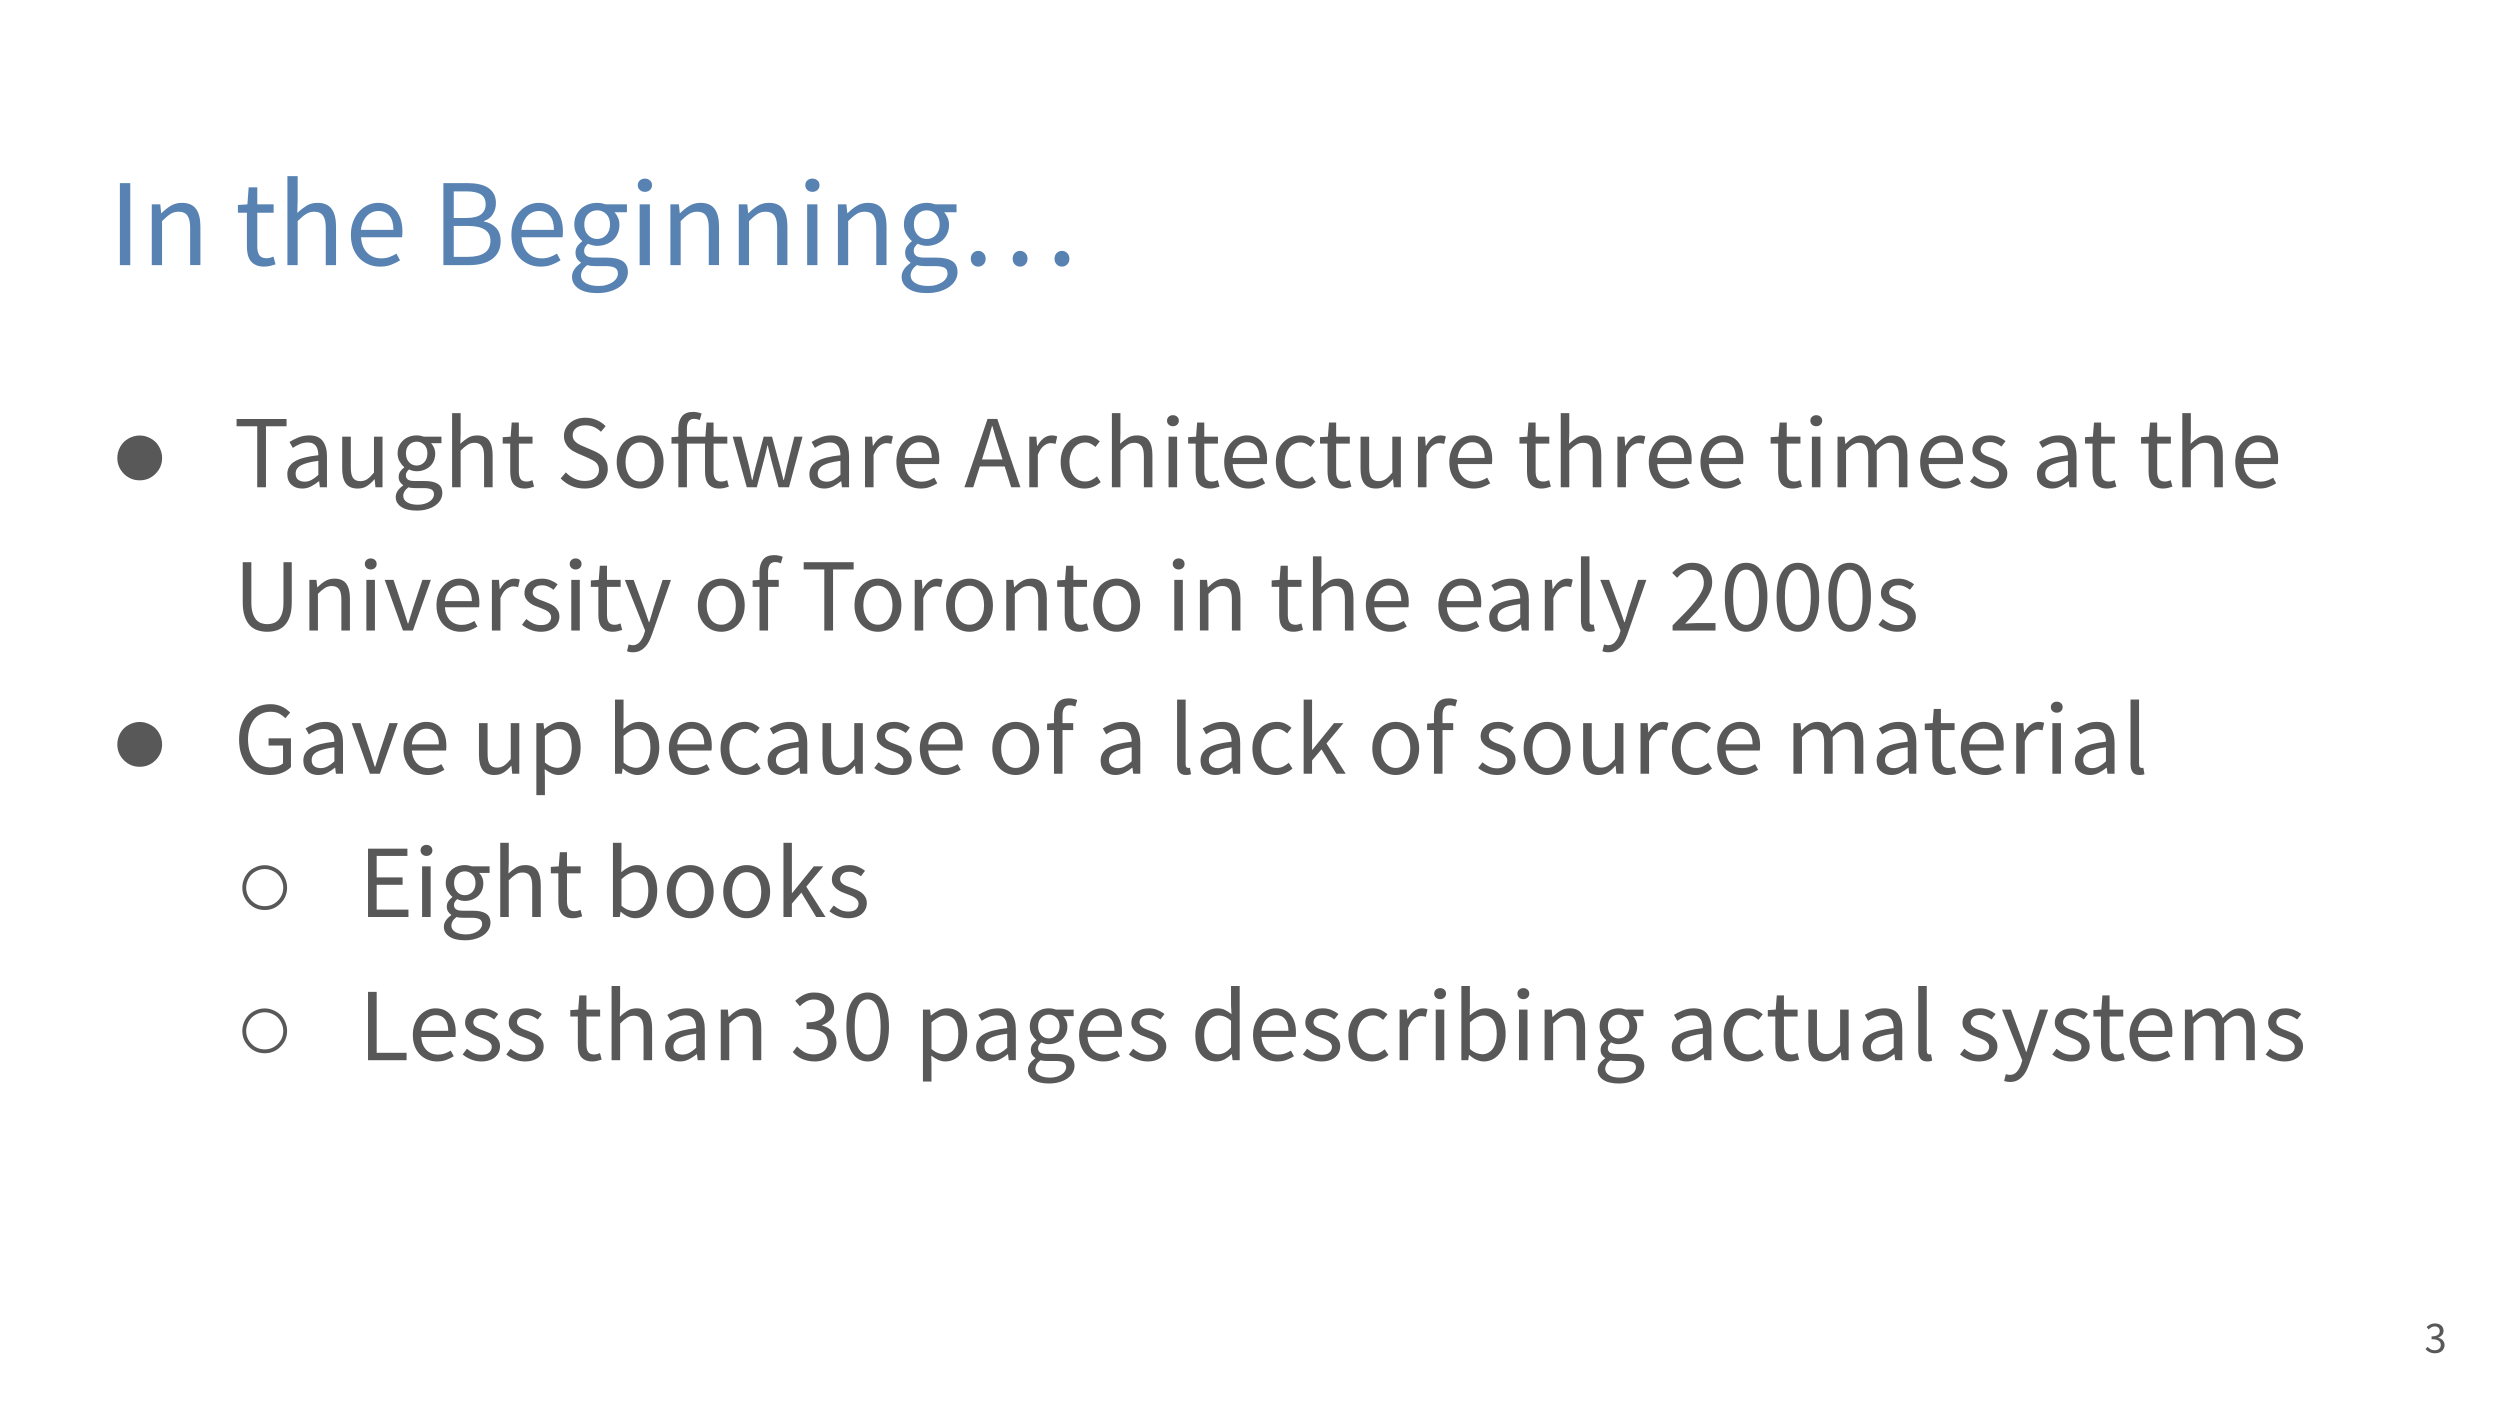 <svg version="1.1" viewBox="0.0 0.0 960.0 540.0" fill="none" stroke="none" stroke-linecap="square" stroke-miterlimit="10" xmlns:xlink="http://www.w3.org/1999/xlink" xmlns="http://www.w3.org/2000/svg"><rect x="0.0" y="0.0" width="960.0" height="540.0" fill="#333333" stroke="none"/><clipPath id="gd5a6b6710e_0_2.0"><path d="m0 0l960.0 0l0 540.0l-960.0 0l0 -540.0z" clip-rule="nonzero"/></clipPath><g clip-path="url(#gd5a6b6710e_0_2.0)"><path fill="#ffffff" d="m0 0l960.0 0l0 540.0l-960.0 0z" fill-rule="evenodd"/><path fill="#000000" fill-opacity="0.0" d="m898.349 493.819l50.236 0l0 35.213l-50.236 0z" fill-rule="evenodd"/><path fill="#585858" d="m935.067 519.662q-0.656 0 -1.203 -0.125q-0.547 -0.125 -1.0 -0.344q-0.453 -0.219 -0.812 -0.5q-0.344 -0.281 -0.625 -0.594l0.719 -0.922q0.516 0.516 1.172 0.922q0.672 0.391 1.656 0.391q1.0 0 1.641 -0.547q0.656 -0.547 0.656 -1.484q0 -0.484 -0.188 -0.891q-0.188 -0.406 -0.609 -0.703q-0.406 -0.297 -1.078 -0.453q-0.672 -0.156 -1.672 -0.156l0 -1.094q0.891 0 1.484 -0.156q0.594 -0.156 0.969 -0.422q0.375 -0.281 0.531 -0.656q0.156 -0.391 0.156 -0.828q0 -0.812 -0.516 -1.281q-0.5 -0.469 -1.391 -0.469q-0.688 0 -1.281 0.312q-0.578 0.312 -1.078 0.828l-0.766 -0.906q0.641 -0.609 1.406 -1.0q0.781 -0.391 1.766 -0.391q0.734 0 1.344 0.203q0.609 0.188 1.047 0.547q0.438 0.344 0.672 0.875q0.25 0.516 0.25 1.188q0 1 -0.562 1.641q-0.547 0.641 -1.438 0.984l0 0.078q0.5 0.125 0.922 0.359q0.438 0.234 0.766 0.594q0.328 0.344 0.516 0.812q0.188 0.469 0.188 1.031q0 0.734 -0.297 1.328q-0.281 0.578 -0.781 1.0q-0.484 0.406 -1.141 0.625q-0.656 0.203 -1.422 0.203z" fill-rule="nonzero"/><path fill="#000000" fill-opacity="0.0" d="m32.724 46.722l894.551 0l0 60.126l-894.551 0z" fill-rule="evenodd"/><path fill="#5782b2" d="m46.037 101.802l0 -31.484l3.984 0l0 31.484l-3.984 0zm12.249 0l0 -23.328l3.266 0l0.328 3.359l0.156 0q1.672 -1.672 3.516 -2.797q1.859 -1.141 4.297 -1.141q3.703 0 5.406 2.312q1.703 2.297 1.703 6.812l0 14.781l-3.938 0l0 -14.25q0 -3.312 -1.062 -4.781q-1.047 -1.469 -3.359 -1.469q-1.812 0 -3.219 0.922q-1.391 0.906 -3.156 2.688l0 16.891l-3.938 0zm43.2 0.578q-1.875 0 -3.156 -0.578q-1.266 -0.578 -2.062 -1.578q-0.781 -1.016 -1.125 -2.453q-0.328 -1.438 -0.328 -3.172l0 -12.906l-3.453 0l0 -2.984l3.641 -0.234l0.484 -6.531l3.312 0l0 6.531l6.281 0l0 3.219l-6.281 0l0 12.953q0 2.172 0.781 3.344q0.797 1.172 2.812 1.172q0.625 0 1.344 -0.188q0.719 -0.203 1.297 -0.438l0.766 2.984q-0.953 0.328 -2.078 0.594q-1.125 0.266 -2.234 0.266zm8.88 -0.578l0 -34.172l3.938 0l0 9.312l-0.141 4.797q1.672 -1.578 3.5 -2.703q1.828 -1.141 4.266 -1.141q3.703 0 5.406 2.312q1.703 2.297 1.703 6.812l0 14.781l-3.938 0l0 -14.25q0 -3.312 -1.062 -4.781q-1.047 -1.469 -3.359 -1.469q-1.812 0 -3.219 0.922q-1.391 0.906 -3.156 2.688l0 16.891l-3.938 0zm35.565 0.578q-2.344 0 -4.391 -0.844q-2.047 -0.844 -3.562 -2.391q-1.5 -1.562 -2.375 -3.812q-0.859 -2.266 -0.859 -5.141q0 -2.891 0.891 -5.172q0.891 -2.281 2.344 -3.859q1.469 -1.578 3.344 -2.422q1.875 -0.844 3.891 -0.844q2.203 0 3.953 0.766q1.766 0.766 2.938 2.219q1.172 1.438 1.797 3.453q0.625 2.016 0.625 4.516q0 0.609 -0.031 1.219q-0.016 0.594 -0.109 1.031l-15.75 0q0.25 3.75 2.328 5.938q2.094 2.172 5.453 2.172q1.672 0 3.094 -0.5q1.422 -0.5 2.719 -1.328l1.391 2.594q-1.547 0.969 -3.422 1.688q-1.859 0.719 -4.266 0.719zm-7.344 -14.109l12.484 0q0 -3.562 -1.516 -5.406q-1.516 -1.844 -4.25 -1.844q-1.25 0 -2.375 0.484q-1.125 0.469 -2.047 1.406q-0.906 0.938 -1.516 2.281q-0.594 1.344 -0.781 3.078zm31.674 13.531l0 -31.484l9.375 0q2.391 0 4.375 0.438q2.0 0.422 3.406 1.344q1.422 0.906 2.219 2.375q0.797 1.453 0.797 3.516q0 2.359 -1.188 4.266q-1.172 1.891 -3.422 2.609l0 0.188q2.875 0.531 4.641 2.406q1.781 1.859 1.781 5.125q0 2.312 -0.859 4.047q-0.859 1.719 -2.453 2.875q-1.578 1.141 -3.797 1.719q-2.203 0.578 -4.828 0.578l-10.047 0zm3.984 -18.094l4.656 0q4.031 0 5.812 -1.391q1.781 -1.391 1.781 -3.797q0 -2.734 -1.859 -3.875q-1.844 -1.156 -5.531 -1.156l-4.859 0l0 10.219zm0 14.922l5.484 0q4.078 0 6.328 -1.5q2.266 -1.516 2.266 -4.688q0 -2.922 -2.219 -4.297q-2.203 -1.375 -6.375 -1.375l-5.484 0l0 11.859zm33.318 3.75q-2.344 0 -4.391 -0.844q-2.047 -0.844 -3.562 -2.391q-1.5 -1.562 -2.375 -3.812q-0.859 -2.266 -0.859 -5.141q0 -2.891 0.891 -5.172q0.891 -2.281 2.344 -3.859q1.469 -1.578 3.344 -2.422q1.875 -0.844 3.891 -0.844q2.203 0 3.953 0.766q1.766 0.766 2.938 2.219q1.172 1.438 1.797 3.453q0.625 2.016 0.625 4.516q0 0.609 -0.031 1.219q-0.016 0.594 -0.109 1.031l-15.75 0q0.25 3.75 2.328 5.938q2.094 2.172 5.453 2.172q1.672 0 3.094 -0.5q1.422 -0.5 2.719 -1.328l1.391 2.594q-1.547 0.969 -3.422 1.688q-1.859 0.719 -4.266 0.719zm-7.344 -14.109l12.484 0q0 -3.562 -1.516 -5.406q-1.516 -1.844 -4.25 -1.844q-1.25 0 -2.375 0.484q-1.125 0.469 -2.047 1.406q-0.906 0.938 -1.516 2.281q-0.594 1.344 -0.781 3.078zm29.094 24.281q-2.172 0 -3.953 -0.406q-1.766 -0.406 -3.047 -1.234q-1.266 -0.813 -1.969 -1.969q-0.688 -1.141 -0.688 -2.672q0 -1.5 0.906 -2.844q0.922 -1.344 2.5 -2.438l0 -0.203q-0.859 -0.516 -1.469 -1.453q-0.594 -0.938 -0.594 -2.328q0 -1.484 0.812 -2.594q0.828 -1.109 1.734 -1.734l0 -0.188q-1.156 -0.953 -2.094 -2.562q-0.922 -1.609 -0.922 -3.719q0 -1.922 0.688 -3.453q0.703 -1.547 1.891 -2.625q1.203 -1.078 2.812 -1.656q1.609 -0.578 3.391 -0.578q0.953 0 1.797 0.172q0.844 0.172 1.516 0.406l8.109 0l0 3.031l-4.797 0q0.812 0.812 1.359 2.062q0.562 1.25 0.562 2.734q0 1.875 -0.672 3.391q-0.672 1.5 -1.828 2.531q-1.156 1.031 -2.719 1.609q-1.562 0.578 -3.328 0.578q-0.875 0 -1.781 -0.219q-0.906 -0.219 -1.734 -0.594q-0.609 0.516 -1.047 1.172q-0.438 0.641 -0.438 1.609q0 1.109 0.859 1.828q0.875 0.719 3.266 0.719l4.516 0q4.078 0 6.109 1.328q2.047 1.312 2.047 4.234q0 1.625 -0.812 3.094q-0.812 1.469 -2.359 2.562q-1.531 1.109 -3.719 1.75q-2.172 0.656 -4.906 0.656zm0 -20.781q1.0 0 1.891 -0.375q0.891 -0.391 1.578 -1.109q0.703 -0.719 1.078 -1.75q0.391 -1.031 0.391 -2.328q0 -2.594 -1.438 -4.016q-1.438 -1.422 -3.5 -1.422q-2.062 0 -3.516 1.422q-1.438 1.422 -1.438 4.016q0 1.297 0.375 2.328q0.391 1.031 1.094 1.75q0.703 0.719 1.578 1.109q0.891 0.375 1.906 0.375zm0.578 18.047q1.672 0 3.031 -0.406q1.375 -0.406 2.328 -1.062q0.969 -0.641 1.5 -1.516q0.531 -0.859 0.531 -1.766q0 -1.641 -1.203 -2.266q-1.203 -0.609 -3.5 -0.609l-4.031 0q-0.672 0 -1.469 -0.078q-0.797 -0.078 -1.562 -0.312q-1.25 0.906 -1.828 1.906q-0.578 1.016 -0.578 2.031q0 1.875 1.797 2.969q1.812 1.109 4.984 1.109zm15.739 -8.016l0 -23.328l3.938 0l0 23.328l-3.938 0zm2.016 -28.125q-1.156 0 -1.953 -0.719q-0.781 -0.719 -0.781 -1.828q0 -1.156 0.781 -1.844q0.797 -0.703 1.953 -0.703q1.156 0 1.938 0.703q0.797 0.688 0.797 1.844q0 1.109 -0.797 1.828q-0.781 0.719 -1.938 0.719zm9.792 28.125l0 -23.328l3.266 0l0.328 3.359l0.156 0q1.672 -1.672 3.516 -2.797q1.859 -1.141 4.297 -1.141q3.703 0 5.406 2.312q1.703 2.297 1.703 6.812l0 14.781l-3.938 0l0 -14.25q0 -3.312 -1.062 -4.781q-1.047 -1.469 -3.359 -1.469q-1.812 0 -3.219 0.922q-1.391 0.906 -3.156 2.688l0 16.891l-3.938 0zm26.256 0l0 -23.328l3.266 0l0.328 3.359l0.156 0q1.672 -1.672 3.516 -2.797q1.859 -1.141 4.297 -1.141q3.703 0 5.406 2.312q1.703 2.297 1.703 6.812l0 14.781l-3.938 0l0 -14.25q0 -3.312 -1.062 -4.781q-1.047 -1.469 -3.359 -1.469q-1.812 0 -3.219 0.922q-1.391 0.906 -3.156 2.688l0 16.891l-3.938 0zm26.256 0l0 -23.328l3.938 0l0 23.328l-3.938 0zm2.016 -28.125q-1.156 0 -1.953 -0.719q-0.781 -0.719 -0.781 -1.828q0 -1.156 0.781 -1.844q0.797 -0.703 1.953 -0.703q1.156 0 1.938 0.703q0.797 0.688 0.797 1.844q0 1.109 -0.797 1.828q-0.781 0.719 -1.938 0.719zm9.792 28.125l0 -23.328l3.266 0l0.328 3.359l0.156 0q1.672 -1.672 3.516 -2.797q1.859 -1.141 4.297 -1.141q3.703 0 5.406 2.312q1.703 2.297 1.703 6.812l0 14.781l-3.938 0l0 -14.25q0 -3.312 -1.062 -4.781q-1.047 -1.469 -3.359 -1.469q-1.812 0 -3.219 0.922q-1.391 0.906 -3.156 2.688l0 16.891l-3.938 0zm34.131 10.75q-2.172 0 -3.953 -0.406q-1.766 -0.406 -3.047 -1.234q-1.266 -0.813 -1.969 -1.969q-0.688 -1.141 -0.688 -2.672q0 -1.5 0.906 -2.844q0.922 -1.344 2.5 -2.438l0 -0.203q-0.859 -0.516 -1.469 -1.453q-0.594 -0.938 -0.594 -2.328q0 -1.484 0.812 -2.594q0.828 -1.109 1.734 -1.734l0 -0.188q-1.156 -0.953 -2.094 -2.562q-0.922 -1.609 -0.922 -3.719q0 -1.922 0.688 -3.453q0.703 -1.547 1.891 -2.625q1.203 -1.078 2.812 -1.656q1.609 -0.578 3.391 -0.578q0.953 0 1.797 0.172q0.844 0.172 1.516 0.406l8.109 0l0 3.031l-4.797 0q0.812 0.812 1.359 2.062q0.562 1.25 0.562 2.734q0 1.875 -0.672 3.391q-0.672 1.5 -1.828 2.531q-1.156 1.031 -2.719 1.609q-1.562 0.578 -3.328 0.578q-0.875 0 -1.781 -0.219q-0.906 -0.219 -1.734 -0.594q-0.609 0.516 -1.047 1.172q-0.438 0.641 -0.438 1.609q0 1.109 0.859 1.828q0.875 0.719 3.266 0.719l4.516 0q4.078 0 6.109 1.328q2.047 1.312 2.047 4.234q0 1.625 -0.812 3.094q-0.812 1.469 -2.359 2.562q-1.531 1.109 -3.719 1.75q-2.172 0.656 -4.906 0.656zm0 -20.781q1.0 0 1.891 -0.375q0.891 -0.391 1.578 -1.109q0.703 -0.719 1.078 -1.75q0.391 -1.031 0.391 -2.328q0 -2.594 -1.438 -4.016q-1.438 -1.422 -3.5 -1.422q-2.062 0 -3.516 1.422q-1.438 1.422 -1.438 4.016q0 1.297 0.375 2.328q0.391 1.031 1.094 1.75q0.703 0.719 1.578 1.109q0.891 0.375 1.906 0.375zm0.578 18.047q1.672 0 3.031 -0.406q1.375 -0.406 2.328 -1.062q0.969 -0.641 1.5 -1.516q0.531 -0.859 0.531 -1.766q0 -1.641 -1.203 -2.266q-1.203 -0.609 -3.5 -0.609l-4.031 0q-0.672 0 -1.469 -0.078q-0.797 -0.078 -1.562 -0.312q-1.25 0.906 -1.828 1.906q-0.578 1.016 -0.578 2.031q0 1.875 1.797 2.969q1.812 1.109 4.984 1.109zm19.192 -7.438q-1.203 0 -2.047 -0.844q-0.828 -0.844 -0.828 -2.141q0 -1.391 0.828 -2.219q0.844 -0.844 2.047 -0.844q1.156 0 1.984 0.844q0.844 0.828 0.844 2.219q0 1.297 -0.844 2.141q-0.828 0.844 -1.984 0.844zm16.078 0q-1.203 0 -2.047 -0.844q-0.828 -0.844 -0.828 -2.141q0 -1.391 0.828 -2.219q0.844 -0.844 2.047 -0.844q1.156 0 1.984 0.844q0.844 0.828 0.844 2.219q0 1.297 -0.844 2.141q-0.828 0.844 -1.984 0.844zm16.078 0q-1.203 0 -2.047 -0.844q-0.828 -0.844 -0.828 -2.141q0 -1.391 0.828 -2.219q0.844 -0.844 2.047 -0.844q1.156 0 1.984 0.844q0.844 0.828 0.844 2.219q0 1.297 -0.844 2.141q-0.828 0.844 -1.984 0.844z" fill-rule="nonzero"/><path fill="#000000" fill-opacity="0.0" d="m32.724 139.719l894.551 0l0 339.969l-894.551 0z" fill-rule="evenodd"/><path fill="#585858" d="m53.658 167.229q2.141 0 4.203 1.125q2.078 1.109 3.234 3.188q1.156 2.062 1.156 4.281q0 3.578 -2.531 6.109q-2.516 2.516 -6.062 2.516q-3.578 0 -6.094 -2.516q-2.516 -2.531 -2.516 -6.109q0 -2.234 1.141 -4.297q1.156 -2.062 3.219 -3.172q2.078 -1.125 4.25 -1.125z" fill-rule="nonzero"/><path fill="#585858" d="m98.771 187.119l0 -23.438l-7.922 0l0 -2.797l19.188 0l0 2.797l-7.906 0l0 23.438l-3.359 0zm17.239 0.484q-2.453 0 -4.078 -1.438q-1.609 -1.453 -1.609 -4.094q0 -3.188 2.844 -4.891q2.844 -1.703 9.078 -2.375q0 -0.922 -0.188 -1.797q-0.172 -0.891 -0.609 -1.562q-0.438 -0.688 -1.219 -1.109q-0.781 -0.422 -1.984 -0.422q-1.688 0 -3.172 0.641q-1.469 0.641 -2.625 1.438l-1.281 -2.281q1.359 -0.875 3.312 -1.688q1.969 -0.828 4.328 -0.828q3.562 0 5.156 2.188q1.594 2.172 1.594 5.812l0 11.922l-2.719 0l-0.281 -2.312l-0.109 0q-1.406 1.156 -3.016 1.984q-1.594 0.812 -3.422 0.812zm0.953 -2.641q1.406 0 2.641 -0.656q1.234 -0.672 2.641 -1.953l0 -5.391q-2.438 0.312 -4.109 0.766q-1.656 0.438 -2.672 1.031q-1.016 0.594 -1.484 1.375q-0.453 0.781 -0.453 1.703q0 1.688 1.0 2.406q1.0 0.719 2.438 0.719zm20.394 2.641q-3.109 0 -4.531 -1.922q-1.422 -1.922 -1.422 -5.688l0 -12.312l3.312 0l0 11.875q0 2.766 0.859 3.984q0.875 1.219 2.781 1.219q1.531 0 2.688 -0.781q1.156 -0.781 2.562 -2.5l0 -13.797l3.281 0l0 19.438l-2.719 0l-0.281 -3.047l-0.125 0q-1.359 1.609 -2.859 2.578q-1.5 0.953 -3.547 0.953zm22.651 8.469q-1.797 0 -3.281 -0.344q-1.484 -0.328 -2.547 -1.016q-1.062 -0.672 -1.641 -1.641q-0.578 -0.953 -0.578 -2.234q0 -1.234 0.75 -2.359q0.766 -1.125 2.094 -2.047l0 -0.156q-0.719 -0.438 -1.219 -1.219q-0.5 -0.781 -0.5 -1.938q0 -1.234 0.672 -2.156q0.688 -0.922 1.453 -1.438l0 -0.172q-0.969 -0.797 -1.75 -2.125q-0.781 -1.344 -0.781 -3.109q0 -1.594 0.578 -2.875q0.594 -1.281 1.594 -2.172q1.0 -0.906 2.328 -1.391q1.344 -0.484 2.828 -0.484q0.797 0 1.5 0.141q0.703 0.141 1.25 0.344l6.766 0l0 2.516l-4.0 0q0.688 0.688 1.141 1.734q0.453 1.031 0.453 2.266q0 1.562 -0.562 2.828q-0.547 1.25 -1.516 2.109q-0.953 0.859 -2.266 1.344q-1.297 0.484 -2.766 0.484q-0.719 0 -1.484 -0.172q-0.766 -0.188 -1.438 -0.516q-0.516 0.438 -0.875 0.984q-0.359 0.547 -0.359 1.344q0 0.922 0.719 1.516q0.719 0.594 2.719 0.594l3.75 0q3.406 0 5.109 1.109q1.703 1.094 1.703 3.531q0 1.359 -0.688 2.578q-0.688 1.234 -1.969 2.141q-1.266 0.922 -3.094 1.453q-1.812 0.547 -4.094 0.547zm0 -17.312q0.844 0 1.578 -0.312q0.734 -0.328 1.312 -0.922q0.578 -0.609 0.891 -1.469q0.328 -0.859 0.328 -1.938q0 -2.156 -1.203 -3.328q-1.188 -1.188 -2.906 -1.188q-1.719 0 -2.922 1.188q-1.203 1.172 -1.203 3.328q0 1.078 0.312 1.938q0.328 0.859 0.906 1.469q0.578 0.594 1.312 0.922q0.75 0.312 1.594 0.312zm0.469 15.047q1.406 0 2.547 -0.344q1.141 -0.344 1.938 -0.891q0.797 -0.531 1.234 -1.25q0.453 -0.719 0.453 -1.484q0 -1.359 -1.0 -1.891q-1.0 -0.516 -2.922 -0.516l-3.359 0q-0.562 0 -1.234 -0.062q-0.656 -0.047 -1.281 -0.25q-1.047 0.766 -1.531 1.594q-0.469 0.844 -0.469 1.688q0 1.562 1.5 2.484q1.5 0.922 4.125 0.922zm13.129 -6.688l0 -28.484l3.281 0l0 7.766l-0.125 4.0q1.406 -1.328 2.922 -2.266q1.516 -0.938 3.562 -0.938q3.078 0 4.5 1.922q1.422 1.922 1.422 5.688l0 12.312l-3.281 0l0 -11.875q0 -2.766 -0.891 -3.984q-0.875 -1.219 -2.797 -1.219q-1.516 0 -2.672 0.766q-1.156 0.75 -2.641 2.234l0 14.078l-3.281 0zm27.885 0.484q-1.562 0 -2.625 -0.484q-1.062 -0.484 -1.719 -1.312q-0.656 -0.844 -0.938 -2.047q-0.281 -1.203 -0.281 -2.641l0 -10.766l-2.891 0l0 -2.469l3.047 -0.203l0.406 -5.438l2.75 0l0 5.438l5.25 0l0 2.672l-5.25 0l0 10.812q0 1.797 0.656 2.781q0.672 0.969 2.344 0.969q0.531 0 1.125 -0.156q0.594 -0.156 1.078 -0.359l0.641 2.484q-0.797 0.281 -1.75 0.5q-0.938 0.219 -1.844 0.219zm22.989 0q-2.75 0 -5.109 -1.031q-2.359 -1.047 -4.078 -2.859l2.0 -2.312q1.391 1.484 3.281 2.391q1.906 0.891 3.953 0.891q2.594 0 4.031 -1.172q1.453 -1.188 1.453 -3.109q0 -1.0 -0.344 -1.703q-0.344 -0.703 -0.922 -1.203q-0.578 -0.5 -1.391 -0.891q-0.797 -0.406 -1.703 -0.844l-3.766 -1.641q-0.922 -0.406 -1.891 -0.953q-0.953 -0.562 -1.719 -1.359q-0.75 -0.812 -1.234 -1.906q-0.484 -1.094 -0.484 -2.547q0 -1.469 0.625 -2.75q0.625 -1.281 1.719 -2.219q1.109 -0.953 2.609 -1.469q1.5 -0.516 3.297 -0.516q2.359 0 4.359 0.906q2.0 0.891 3.391 2.328l-1.797 2.172q-1.203 -1.172 -2.656 -1.828q-1.453 -0.656 -3.297 -0.656q-2.203 0 -3.547 1.016q-1.344 1.016 -1.344 2.828q0 0.953 0.375 1.609q0.391 0.656 1.031 1.156q0.641 0.5 1.391 0.891q0.766 0.375 1.578 0.703l3.719 1.594q1.109 0.484 2.109 1.109q1.0 0.609 1.719 1.438q0.719 0.812 1.141 1.922q0.422 1.094 0.422 2.531q0 1.562 -0.625 2.922q-0.609 1.359 -1.781 2.375q-1.156 1.016 -2.797 1.609q-1.641 0.578 -3.719 0.578zm21.329 0q-1.797 0 -3.422 -0.672q-1.625 -0.688 -2.875 -1.984q-1.234 -1.312 -1.969 -3.203q-0.734 -1.906 -0.734 -4.312q0 -2.438 0.734 -4.328q0.734 -1.906 1.969 -3.219q1.25 -1.328 2.875 -2.0q1.625 -0.688 3.422 -0.688q1.797 0 3.406 0.688q1.625 0.672 2.859 2.0q1.25 1.312 1.984 3.219q0.75 1.891 0.75 4.328q0 2.406 -0.75 4.312q-0.734 1.891 -1.984 3.203q-1.234 1.297 -2.859 1.984q-1.609 0.672 -3.406 0.672zm0 -2.719q1.234 0 2.266 -0.531q1.047 -0.547 1.781 -1.531q0.75 -0.984 1.141 -2.344q0.406 -1.359 0.406 -3.047q0 -1.672 -0.406 -3.047q-0.391 -1.391 -1.141 -2.391q-0.734 -1.0 -1.781 -1.531q-1.031 -0.547 -2.266 -0.547q-1.25 0 -2.297 0.547q-1.031 0.531 -1.766 1.531q-0.734 1.0 -1.141 2.391q-0.406 1.375 -0.406 3.047q0 1.688 0.406 3.047q0.406 1.359 1.141 2.344q0.734 0.984 1.766 1.531q1.047 0.531 2.297 0.531zm14.68 2.234l0 -16.766l-2.641 0l0 -2.469l2.641 -0.203l0 -3.078q0 -3.0 1.375 -4.719q1.375 -1.719 4.297 -1.719q0.922 0 1.734 0.188q0.828 0.172 1.516 0.453l-0.719 2.516q-1.094 -0.484 -2.203 -0.484q-2.719 0 -2.719 3.766l0 3.078l7.109 0l0.406 -5.438l2.719 0l0 5.438l5.281 0l0 2.672l-5.281 0l0 10.812q0 1.797 0.672 2.781q0.688 0.969 2.375 0.969q0.516 0 1.109 -0.156q0.609 -0.156 1.078 -0.359l0.641 2.484q-0.797 0.281 -1.734 0.5q-0.938 0.219 -1.859 0.219q-1.562 0 -2.625 -0.484q-1.062 -0.484 -1.719 -1.312q-0.656 -0.844 -0.938 -2.047q-0.281 -1.203 -0.281 -2.641l0 -10.766l-6.953 0l0 16.766l-3.281 0zm26.276 0l-5.406 -19.438l3.359 0l2.891 11.234q0.312 1.406 0.594 2.734q0.281 1.312 0.562 2.672l0.156 0q0.328 -1.359 0.641 -2.703q0.328 -1.344 0.688 -2.703l3.0 -11.234l3.203 0l3.031 11.234q0.359 1.406 0.703 2.734q0.344 1.312 0.656 2.672l0.156 0q0.328 -1.359 0.609 -2.672q0.281 -1.328 0.594 -2.734l2.844 -11.234l3.125 0l-5.203 19.438l-4.0 0l-2.797 -10.438q-0.359 -1.406 -0.672 -2.766q-0.297 -1.359 -0.656 -2.844l-0.156 0q-0.328 1.484 -0.656 2.875q-0.312 1.375 -0.703 2.766l-2.719 10.406l-3.844 0zm29.726 0.484q-2.453 0 -4.078 -1.438q-1.609 -1.453 -1.609 -4.094q0 -3.188 2.844 -4.891q2.844 -1.703 9.078 -2.375q0 -0.922 -0.188 -1.797q-0.172 -0.891 -0.609 -1.562q-0.438 -0.688 -1.219 -1.109q-0.781 -0.422 -1.984 -0.422q-1.688 0 -3.172 0.641q-1.469 0.641 -2.625 1.438l-1.281 -2.281q1.359 -0.875 3.312 -1.688q1.969 -0.828 4.328 -0.828q3.562 0 5.156 2.188q1.594 2.172 1.594 5.812l0 11.922l-2.719 0l-0.281 -2.312l-0.109 0q-1.406 1.156 -3.016 1.984q-1.594 0.812 -3.422 0.812zm0.953 -2.641q1.406 0 2.641 -0.656q1.234 -0.672 2.641 -1.953l0 -5.391q-2.438 0.312 -4.109 0.766q-1.656 0.438 -2.672 1.031q-1.016 0.594 -1.484 1.375q-0.453 0.781 -0.453 1.703q0 1.688 1.0 2.406q1.0 0.719 2.438 0.719zm14.723 2.156l0 -19.438l2.719 0l0.281 3.516l0.125 0q1.0 -1.844 2.406 -2.922q1.422 -1.078 3.109 -1.078q1.156 0 2.078 0.406l-0.641 2.875q-0.484 -0.156 -0.891 -0.234q-0.391 -0.078 -0.984 -0.078q-1.25 0 -2.594 1.0q-1.328 1.0 -2.328 3.469l0 12.484l-3.281 0zm21.355 0.484q-1.953 0 -3.656 -0.703q-1.703 -0.703 -2.969 -2.0q-1.25 -1.297 -1.969 -3.172q-0.719 -1.891 -0.719 -4.297q0 -2.391 0.734 -4.281q0.734 -1.906 1.953 -3.219q1.234 -1.328 2.781 -2.031q1.562 -0.703 3.25 -0.703q1.844 0 3.297 0.641q1.453 0.641 2.438 1.844q0.984 1.203 1.5 2.891q0.516 1.672 0.516 3.75q0 0.516 -0.016 1.016q-0.016 0.5 -0.094 0.859l-13.125 0q0.203 3.125 1.938 4.953q1.75 1.812 4.547 1.812q1.391 0 2.562 -0.422q1.188 -0.422 2.281 -1.109l1.156 2.172q-1.281 0.797 -2.844 1.406q-1.562 0.594 -3.562 0.594zm-6.109 -11.766l10.391 0q0 -2.953 -1.266 -4.484q-1.25 -1.547 -3.531 -1.547q-1.047 0 -1.984 0.406q-0.938 0.391 -1.703 1.172q-0.75 0.781 -1.25 1.906q-0.5 1.109 -0.656 2.547zm30.918 -3.406l-1.25 4.0l7.891 0l-1.25 -4.0q-0.719 -2.188 -1.359 -4.359q-0.641 -2.188 -1.281 -4.469l-0.156 0q-0.594 2.281 -1.234 4.469q-0.641 2.172 -1.359 4.359zm-8.0 14.688l8.875 -26.234l3.766 0l8.875 26.234l-3.562 0l-2.484 -8.0l-9.547 0l-2.531 8.0l-3.391 0zm24.916 0l0 -19.438l2.719 0l0.281 3.516l0.125 0q1.0 -1.844 2.406 -2.922q1.422 -1.078 3.109 -1.078q1.156 0 2.078 0.406l-0.641 2.875q-0.484 -0.156 -0.891 -0.234q-0.391 -0.078 -0.984 -0.078q-1.25 0 -2.594 1.0q-1.328 1.0 -2.328 3.469l0 12.484l-3.281 0zm21.152 0.484q-1.906 0 -3.594 -0.672q-1.672 -0.688 -2.906 -1.984q-1.219 -1.312 -1.922 -3.203q-0.688 -1.906 -0.688 -4.312q0 -2.438 0.75 -4.328q0.766 -1.906 2.047 -3.219q1.281 -1.328 2.969 -2.0q1.703 -0.688 3.594 -0.688q1.922 0 3.281 0.688q1.359 0.672 2.391 1.594l-1.672 2.156q-0.844 -0.75 -1.781 -1.234q-0.938 -0.484 -2.109 -0.484q-1.312 0 -2.438 0.547q-1.109 0.531 -1.922 1.531q-0.797 1.0 -1.266 2.391q-0.453 1.375 -0.453 3.047q0 1.688 0.438 3.047q0.453 1.359 1.234 2.344q0.781 0.984 1.891 1.531q1.125 0.531 2.438 0.531q1.359 0 2.5 -0.578q1.141 -0.594 2.062 -1.391l1.438 2.203q-1.312 1.156 -2.922 1.828q-1.594 0.656 -3.359 0.656zm10.568 -0.484l0 -28.484l3.281 0l0 7.766l-0.125 4.0q1.406 -1.328 2.922 -2.266q1.516 -0.938 3.562 -0.938q3.078 0 4.5 1.922q1.422 1.922 1.422 5.688l0 12.312l-3.281 0l0 -11.875q0 -2.766 -0.891 -3.984q-0.875 -1.219 -2.797 -1.219q-1.516 0 -2.672 0.766q-1.156 0.75 -2.641 2.234l0 14.078l-3.281 0zm21.76 0l0 -19.438l3.281 0l0 19.438l-3.281 0zm1.672 -23.438q-0.953 0 -1.609 -0.594q-0.656 -0.609 -0.656 -1.531q0 -0.953 0.656 -1.531q0.656 -0.594 1.609 -0.594q0.969 0 1.625 0.594q0.656 0.578 0.656 1.531q0 0.922 -0.656 1.531q-0.656 0.594 -1.625 0.594zm14.293 23.922q-1.562 0 -2.625 -0.484q-1.062 -0.484 -1.719 -1.312q-0.656 -0.844 -0.938 -2.047q-0.281 -1.203 -0.281 -2.641l0 -10.766l-2.891 0l0 -2.469l3.047 -0.203l0.406 -5.438l2.75 0l0 5.438l5.25 0l0 2.672l-5.25 0l0 10.812q0 1.797 0.656 2.781q0.672 0.969 2.344 0.969q0.531 0 1.125 -0.156q0.594 -0.156 1.078 -0.359l0.641 2.484q-0.797 0.281 -1.75 0.5q-0.938 0.219 -1.844 0.219zm14.71 0q-1.953 0 -3.656 -0.703q-1.703 -0.703 -2.969 -2.0q-1.25 -1.297 -1.969 -3.172q-0.719 -1.891 -0.719 -4.297q0 -2.391 0.734 -4.281q0.734 -1.906 1.953 -3.219q1.234 -1.328 2.781 -2.031q1.562 -0.703 3.25 -0.703q1.844 0 3.297 0.641q1.453 0.641 2.438 1.844q0.984 1.203 1.5 2.891q0.516 1.672 0.516 3.75q0 0.516 -0.016 1.016q-0.016 0.5 -0.094 0.859l-13.125 0q0.203 3.125 1.938 4.953q1.75 1.812 4.547 1.812q1.391 0 2.562 -0.422q1.188 -0.422 2.281 -1.109l1.156 2.172q-1.281 0.797 -2.844 1.406q-1.562 0.594 -3.562 0.594zm-6.109 -11.766l10.391 0q0 -2.953 -1.266 -4.484q-1.25 -1.547 -3.531 -1.547q-1.047 0 -1.984 0.406q-0.938 0.391 -1.703 1.172q-0.75 0.781 -1.25 1.906q-0.5 1.109 -0.656 2.547zm25.746 11.766q-1.906 0 -3.594 -0.672q-1.672 -0.688 -2.906 -1.984q-1.219 -1.312 -1.922 -3.203q-0.688 -1.906 -0.688 -4.312q0 -2.438 0.75 -4.328q0.766 -1.906 2.047 -3.219q1.281 -1.328 2.969 -2.0q1.703 -0.688 3.594 -0.688q1.922 0 3.281 0.688q1.359 0.672 2.391 1.594l-1.672 2.156q-0.844 -0.75 -1.781 -1.234q-0.938 -0.484 -2.109 -0.484q-1.312 0 -2.438 0.547q-1.109 0.531 -1.922 1.531q-0.797 1.0 -1.266 2.391q-0.453 1.375 -0.453 3.047q0 1.688 0.438 3.047q0.453 1.359 1.234 2.344q0.781 0.984 1.891 1.531q1.125 0.531 2.438 0.531q1.359 0 2.5 -0.578q1.141 -0.594 2.062 -1.391l1.438 2.203q-1.312 1.156 -2.922 1.828q-1.594 0.656 -3.359 0.656zm16.293 0q-1.562 0 -2.625 -0.484q-1.062 -0.484 -1.719 -1.312q-0.656 -0.844 -0.938 -2.047q-0.281 -1.203 -0.281 -2.641l0 -10.766l-2.891 0l0 -2.469l3.047 -0.203l0.406 -5.438l2.75 0l0 5.438l5.25 0l0 2.672l-5.25 0l0 10.812q0 1.797 0.656 2.781q0.672 0.969 2.344 0.969q0.531 0 1.125 -0.156q0.594 -0.156 1.078 -0.359l0.641 2.484q-0.797 0.281 -1.75 0.5q-0.938 0.219 -1.844 0.219zm13.067 0q-3.109 0 -4.531 -1.922q-1.422 -1.922 -1.422 -5.688l0 -12.312l3.312 0l0 11.875q0 2.766 0.859 3.984q0.875 1.219 2.781 1.219q1.531 0 2.688 -0.781q1.156 -0.781 2.562 -2.5l0 -13.797l3.281 0l0 19.438l-2.719 0l-0.281 -3.047l-0.125 0q-1.359 1.609 -2.859 2.578q-1.5 0.953 -3.547 0.953zm16.088 -0.484l0 -19.438l2.719 0l0.281 3.516l0.125 0q1.0 -1.844 2.406 -2.922q1.422 -1.078 3.109 -1.078q1.156 0 2.078 0.406l-0.641 2.875q-0.484 -0.156 -0.891 -0.234q-0.391 -0.078 -0.984 -0.078q-1.25 0 -2.594 1.0q-1.328 1.0 -2.328 3.469l0 12.484l-3.281 0zm21.355 0.484q-1.953 0 -3.656 -0.703q-1.703 -0.703 -2.969 -2.0q-1.25 -1.297 -1.969 -3.172q-0.719 -1.891 -0.719 -4.297q0 -2.391 0.734 -4.281q0.734 -1.906 1.953 -3.219q1.234 -1.328 2.781 -2.031q1.562 -0.703 3.25 -0.703q1.844 0 3.297 0.641q1.453 0.641 2.438 1.844q0.984 1.203 1.5 2.891q0.516 1.672 0.516 3.75q0 0.516 -0.016 1.016q-0.016 0.5 -0.094 0.859l-13.125 0q0.203 3.125 1.938 4.953q1.75 1.812 4.547 1.812q1.391 0 2.562 -0.422q1.188 -0.422 2.281 -1.109l1.156 2.172q-1.281 0.797 -2.844 1.406q-1.562 0.594 -3.562 0.594zm-6.109 -11.766l10.391 0q0 -2.953 -1.266 -4.484q-1.25 -1.547 -3.531 -1.547q-1.047 0 -1.984 0.406q-0.938 0.391 -1.703 1.172q-0.75 0.781 -1.25 1.906q-0.5 1.109 -0.656 2.547zm32.199 11.766q-1.562 0 -2.625 -0.484q-1.062 -0.484 -1.719 -1.312q-0.656 -0.844 -0.938 -2.047q-0.281 -1.203 -0.281 -2.641l0 -10.766l-2.891 0l0 -2.469l3.047 -0.203l0.406 -5.438l2.75 0l0 5.438l5.25 0l0 2.672l-5.25 0l0 10.812q0 1.797 0.656 2.781q0.672 0.969 2.344 0.969q0.531 0 1.125 -0.156q0.594 -0.156 1.078 -0.359l0.641 2.484q-0.797 0.281 -1.75 0.5q-0.938 0.219 -1.844 0.219zm7.395 -0.484l0 -28.484l3.281 0l0 7.766l-0.125 4.0q1.406 -1.328 2.922 -2.266q1.516 -0.938 3.562 -0.938q3.078 0 4.5 1.922q1.422 1.922 1.422 5.688l0 12.312l-3.281 0l0 -11.875q0 -2.766 -0.891 -3.984q-0.875 -1.219 -2.797 -1.219q-1.516 0 -2.672 0.766q-1.156 0.75 -2.641 2.234l0 14.078l-3.281 0zm21.76 0l0 -19.438l2.719 0l0.281 3.516l0.125 0q1.0 -1.844 2.406 -2.922q1.422 -1.078 3.109 -1.078q1.156 0 2.078 0.406l-0.641 2.875q-0.484 -0.156 -0.891 -0.234q-0.391 -0.078 -0.984 -0.078q-1.25 0 -2.594 1.0q-1.328 1.0 -2.328 3.469l0 12.484l-3.281 0zm21.355 0.484q-1.953 0 -3.656 -0.703q-1.703 -0.703 -2.969 -2.0q-1.25 -1.297 -1.969 -3.172q-0.719 -1.891 -0.719 -4.297q0 -2.391 0.734 -4.281q0.734 -1.906 1.953 -3.219q1.234 -1.328 2.781 -2.031q1.562 -0.703 3.25 -0.703q1.844 0 3.297 0.641q1.453 0.641 2.438 1.844q0.984 1.203 1.5 2.891q0.516 1.672 0.516 3.75q0 0.516 -0.016 1.016q-0.016 0.5 -0.094 0.859l-13.125 0q0.203 3.125 1.938 4.953q1.75 1.812 4.547 1.812q1.391 0 2.562 -0.422q1.188 -0.422 2.281 -1.109l1.156 2.172q-1.281 0.797 -2.844 1.406q-1.562 0.594 -3.562 0.594zm-6.109 -11.766l10.391 0q0 -2.953 -1.266 -4.484q-1.25 -1.547 -3.531 -1.547q-1.047 0 -1.984 0.406q-0.938 0.391 -1.703 1.172q-0.75 0.781 -1.25 1.906q-0.5 1.109 -0.656 2.547zm25.949 11.766q-1.953 0 -3.656 -0.703q-1.703 -0.703 -2.969 -2.0q-1.25 -1.297 -1.969 -3.172q-0.719 -1.891 -0.719 -4.297q0 -2.391 0.734 -4.281q0.734 -1.906 1.953 -3.219q1.234 -1.328 2.781 -2.031q1.562 -0.703 3.25 -0.703q1.844 0 3.297 0.641q1.453 0.641 2.438 1.844q0.984 1.203 1.5 2.891q0.516 1.672 0.516 3.75q0 0.516 -0.016 1.016q-0.016 0.5 -0.094 0.859l-13.125 0q0.203 3.125 1.938 4.953q1.75 1.812 4.547 1.812q1.391 0 2.562 -0.422q1.188 -0.422 2.281 -1.109l1.156 2.172q-1.281 0.797 -2.844 1.406q-1.562 0.594 -3.562 0.594zm-6.109 -11.766l10.391 0q0 -2.953 -1.266 -4.484q-1.25 -1.547 -3.531 -1.547q-1.047 0 -1.984 0.406q-0.938 0.391 -1.703 1.172q-0.75 0.781 -1.25 1.906q-0.5 1.109 -0.656 2.547zm32.199 11.766q-1.562 0 -2.625 -0.484q-1.062 -0.484 -1.719 -1.312q-0.656 -0.844 -0.938 -2.047q-0.281 -1.203 -0.281 -2.641l0 -10.766l-2.891 0l0 -2.469l3.047 -0.203l0.406 -5.438l2.75 0l0 5.438l5.25 0l0 2.672l-5.25 0l0 10.812q0 1.797 0.656 2.781q0.672 0.969 2.344 0.969q0.531 0 1.125 -0.156q0.594 -0.156 1.078 -0.359l0.641 2.484q-0.797 0.281 -1.75 0.5q-0.938 0.219 -1.844 0.219zm7.395 -0.484l0 -19.438l3.281 0l0 19.438l-3.281 0zm1.672 -23.438q-0.953 0 -1.609 -0.594q-0.656 -0.609 -0.656 -1.531q0 -0.953 0.656 -1.531q0.656 -0.594 1.609 -0.594q0.969 0 1.625 0.594q0.656 0.578 0.656 1.531q0 0.922 -0.656 1.531q-0.656 0.594 -1.625 0.594zm8.168 23.438l0 -19.438l2.719 0l0.281 2.797l0.125 0q1.281 -1.406 2.781 -2.344q1.5 -0.938 3.25 -0.938q2.25 0 3.5 0.984q1.266 0.984 1.859 2.734q1.516 -1.672 3.062 -2.688q1.547 -1.031 3.344 -1.031q3.0 0 4.453 1.922q1.469 1.922 1.469 5.688l0 12.312l-3.281 0l0 -11.875q0 -2.766 -0.891 -3.984q-0.875 -1.219 -2.719 -1.219q-2.188 0 -4.875 3.0l0 14.078l-3.281 0l0 -11.875q0 -2.766 -0.891 -3.984q-0.875 -1.219 -2.75 -1.219q-2.203 0 -4.875 3.0l0 14.078l-3.281 0zm41.035 0.484q-1.953 0 -3.656 -0.703q-1.703 -0.703 -2.969 -2.0q-1.25 -1.297 -1.969 -3.172q-0.719 -1.891 -0.719 -4.297q0 -2.391 0.734 -4.281q0.734 -1.906 1.953 -3.219q1.234 -1.328 2.781 -2.031q1.562 -0.703 3.25 -0.703q1.844 0 3.297 0.641q1.453 0.641 2.438 1.844q0.984 1.203 1.5 2.891q0.516 1.672 0.516 3.75q0 0.516 -0.016 1.016q-0.016 0.5 -0.094 0.859l-13.125 0q0.203 3.125 1.938 4.953q1.75 1.812 4.547 1.812q1.391 0 2.562 -0.422q1.188 -0.422 2.281 -1.109l1.156 2.172q-1.281 0.797 -2.844 1.406q-1.562 0.594 -3.562 0.594zm-6.109 -11.766l10.391 0q0 -2.953 -1.266 -4.484q-1.25 -1.547 -3.531 -1.547q-1.047 0 -1.984 0.406q-0.938 0.391 -1.703 1.172q-0.75 0.781 -1.25 1.906q-0.5 1.109 -0.656 2.547zm23.152 11.766q-2.078 0 -3.969 -0.766q-1.875 -0.766 -3.266 -1.922l1.641 -2.203q1.281 1.047 2.609 1.688q1.344 0.641 3.109 0.641q1.922 0 2.875 -0.875q0.953 -0.891 0.953 -2.172q0 -0.75 -0.406 -1.312q-0.391 -0.562 -1.016 -0.984q-0.609 -0.422 -1.406 -0.734q-0.797 -0.328 -1.609 -0.641q-1.031 -0.359 -2.078 -0.812q-1.031 -0.469 -1.859 -1.125q-0.812 -0.672 -1.344 -1.547q-0.516 -0.875 -0.516 -2.125q0 -1.156 0.453 -2.172q0.469 -1.016 1.328 -1.75q0.859 -0.75 2.094 -1.172q1.25 -0.422 2.812 -0.422q1.828 0 3.375 0.641q1.547 0.641 2.656 1.562l-1.562 2.078q-1.0 -0.766 -2.078 -1.234q-1.078 -0.484 -2.359 -0.484q-1.844 0 -2.703 0.844q-0.859 0.828 -0.859 1.953q0 0.688 0.359 1.188q0.359 0.5 0.953 0.875q0.609 0.375 1.391 0.688q0.781 0.297 1.625 0.609q1.031 0.406 2.094 0.844q1.062 0.438 1.906 1.109q0.844 0.656 1.375 1.609q0.547 0.953 0.547 2.328q0 1.188 -0.469 2.234q-0.453 1.031 -1.359 1.844q-0.891 0.797 -2.234 1.25q-1.344 0.469 -3.062 0.469zm24.166 0q-2.453 0 -4.078 -1.438q-1.609 -1.453 -1.609 -4.094q0 -3.188 2.844 -4.891q2.844 -1.703 9.078 -2.375q0 -0.922 -0.188 -1.797q-0.172 -0.891 -0.609 -1.562q-0.438 -0.688 -1.219 -1.109q-0.781 -0.422 -1.984 -0.422q-1.688 0 -3.172 0.641q-1.469 0.641 -2.625 1.438l-1.281 -2.281q1.359 -0.875 3.312 -1.688q1.969 -0.828 4.328 -0.828q3.562 0 5.156 2.188q1.594 2.172 1.594 5.812l0 11.922l-2.719 0l-0.281 -2.312l-0.109 0q-1.406 1.156 -3.016 1.984q-1.594 0.812 -3.422 0.812zm0.953 -2.641q1.406 0 2.641 -0.656q1.234 -0.672 2.641 -1.953l0 -5.391q-2.438 0.312 -4.109 0.766q-1.656 0.438 -2.672 1.031q-1.016 0.594 -1.484 1.375q-0.453 0.781 -0.453 1.703q0 1.688 1.0 2.406q1.0 0.719 2.438 0.719zm20.287 2.641q-1.562 0 -2.625 -0.484q-1.062 -0.484 -1.719 -1.312q-0.656 -0.844 -0.938 -2.047q-0.281 -1.203 -0.281 -2.641l0 -10.766l-2.891 0l0 -2.469l3.047 -0.203l0.406 -5.438l2.75 0l0 5.438l5.25 0l0 2.672l-5.25 0l0 10.812q0 1.797 0.656 2.781q0.672 0.969 2.344 0.969q0.531 0 1.125 -0.156q0.594 -0.156 1.078 -0.359l0.641 2.484q-0.797 0.281 -1.75 0.5q-0.938 0.219 -1.844 0.219zm21.52 0q-1.562 0 -2.625 -0.484q-1.062 -0.484 -1.719 -1.312q-0.656 -0.844 -0.938 -2.047q-0.281 -1.203 -0.281 -2.641l0 -10.766l-2.891 0l0 -2.469l3.047 -0.203l0.406 -5.438l2.75 0l0 5.438l5.25 0l0 2.672l-5.25 0l0 10.812q0 1.797 0.656 2.781q0.672 0.969 2.344 0.969q0.531 0 1.125 -0.156q0.594 -0.156 1.078 -0.359l0.641 2.484q-0.797 0.281 -1.75 0.5q-0.938 0.219 -1.844 0.219zm7.395 -0.484l0 -28.484l3.281 0l0 7.766l-0.125 4.0q1.406 -1.328 2.922 -2.266q1.516 -0.938 3.562 -0.938q3.078 0 4.5 1.922q1.422 1.922 1.422 5.688l0 12.312l-3.281 0l0 -11.875q0 -2.766 -0.891 -3.984q-0.875 -1.219 -2.797 -1.219q-1.516 0 -2.672 0.766q-1.156 0.75 -2.641 2.234l0 14.078l-3.281 0zm29.635 0.484q-1.953 0 -3.656 -0.703q-1.703 -0.703 -2.969 -2.0q-1.25 -1.297 -1.969 -3.172q-0.719 -1.891 -0.719 -4.297q0 -2.391 0.734 -4.281q0.734 -1.906 1.953 -3.219q1.234 -1.328 2.781 -2.031q1.562 -0.703 3.25 -0.703q1.844 0 3.297 0.641q1.453 0.641 2.438 1.844q0.984 1.203 1.5 2.891q0.516 1.672 0.516 3.75q0 0.516 -0.016 1.016q-0.016 0.5 -0.094 0.859l-13.125 0q0.203 3.125 1.938 4.953q1.75 1.812 4.547 1.812q1.391 0 2.562 -0.422q1.188 -0.422 2.281 -1.109l1.156 2.172q-1.281 0.797 -2.844 1.406q-1.562 0.594 -3.562 0.594zm-6.109 -11.766l10.391 0q0 -2.953 -1.266 -4.484q-1.25 -1.547 -3.531 -1.547q-1.047 0 -1.984 0.406q-0.938 0.391 -1.703 1.172q-0.75 0.781 -1.25 1.906q-0.5 1.109 -0.656 2.547z" fill-rule="nonzero"/><path fill="#585858" d="m102.646 242.604q-2.0 0 -3.75 -0.578q-1.734 -0.594 -3.0 -1.922q-1.25 -1.344 -1.969 -3.5q-0.719 -2.172 -0.719 -5.328l0 -15.391l3.312 0l0 15.469q0 2.359 0.484 3.969q0.484 1.594 1.297 2.562q0.828 0.953 1.938 1.375q1.125 0.422 2.406 0.422q1.312 0 2.438 -0.422q1.125 -0.422 1.953 -1.375q0.844 -0.969 1.328 -2.562q0.484 -1.609 0.484 -3.969l0 -15.469l3.188 0l0 15.391q0 3.156 -0.719 5.328q-0.719 2.156 -1.984 3.5q-1.25 1.328 -2.969 1.922q-1.719 0.578 -3.719 0.578zm16.159 -0.484l0 -19.438l2.719 0l0.281 2.797l0.125 0q1.391 -1.406 2.922 -2.344q1.547 -0.938 3.594 -0.938q3.078 0 4.5 1.922q1.422 1.922 1.422 5.688l0 12.312l-3.281 0l0 -11.875q0 -2.766 -0.891 -3.984q-0.875 -1.219 -2.797 -1.219q-1.516 0 -2.672 0.766q-1.156 0.75 -2.641 2.234l0 14.078l-3.281 0zm21.88 0l0 -19.438l3.281 0l0 19.438l-3.281 0zm1.672 -23.438q-0.953 0 -1.609 -0.594q-0.656 -0.609 -0.656 -1.531q0 -0.953 0.656 -1.531q0.656 -0.594 1.609 -0.594q0.969 0 1.625 0.594q0.656 0.578 0.656 1.531q0 0.922 -0.656 1.531q-0.656 0.594 -1.625 0.594zm12.371 23.438l-7.0 -19.438l3.391 0l3.688 11.031q0.438 1.453 0.891 2.891q0.469 1.438 0.906 2.828l0.156 0q0.438 -1.391 0.875 -2.828q0.453 -1.438 0.891 -2.891l3.672 -11.031l3.25 0l-6.891 19.438l-3.828 0zm22.192 0.484q-1.953 0 -3.656 -0.703q-1.703 -0.703 -2.969 -2.0q-1.25 -1.297 -1.969 -3.172q-0.719 -1.891 -0.719 -4.297q0 -2.391 0.734 -4.281q0.734 -1.906 1.953 -3.219q1.234 -1.328 2.781 -2.031q1.562 -0.703 3.25 -0.703q1.844 0 3.297 0.641q1.453 0.641 2.438 1.844q0.984 1.203 1.5 2.891q0.516 1.672 0.516 3.75q0 0.516 -0.016 1.016q-0.016 0.5 -0.094 0.859l-13.125 0q0.203 3.125 1.938 4.953q1.75 1.812 4.547 1.812q1.391 0 2.562 -0.422q1.188 -0.422 2.281 -1.109l1.156 2.172q-1.281 0.797 -2.844 1.406q-1.562 0.594 -3.562 0.594zm-6.109 -11.766l10.391 0q0 -2.953 -1.266 -4.484q-1.25 -1.547 -3.531 -1.547q-1.047 0 -1.984 0.406q-0.938 0.391 -1.703 1.172q-0.75 0.781 -1.25 1.906q-0.5 1.109 -0.656 2.547zm18.074 11.281l0 -19.438l2.719 0l0.281 3.516l0.125 0q1.0 -1.844 2.406 -2.922q1.422 -1.078 3.109 -1.078q1.156 0 2.078 0.406l-0.641 2.875q-0.484 -0.156 -0.891 -0.234q-0.391 -0.078 -0.984 -0.078q-1.25 0 -2.594 1.0q-1.328 1.0 -2.328 3.469l0 12.484l-3.281 0zm18.798 0.484q-2.078 0 -3.969 -0.766q-1.875 -0.766 -3.266 -1.922l1.641 -2.203q1.281 1.047 2.609 1.688q1.344 0.641 3.109 0.641q1.922 0 2.875 -0.875q0.953 -0.891 0.953 -2.172q0 -0.75 -0.406 -1.312q-0.391 -0.562 -1.016 -0.984q-0.609 -0.422 -1.406 -0.734q-0.797 -0.328 -1.609 -0.641q-1.031 -0.359 -2.078 -0.812q-1.031 -0.469 -1.859 -1.125q-0.812 -0.672 -1.344 -1.547q-0.516 -0.875 -0.516 -2.125q0 -1.156 0.453 -2.172q0.469 -1.016 1.328 -1.75q0.859 -0.75 2.094 -1.172q1.25 -0.422 2.812 -0.422q1.828 0 3.375 0.641q1.547 0.641 2.656 1.562l-1.562 2.078q-1.0 -0.766 -2.078 -1.234q-1.078 -0.484 -2.359 -0.484q-1.844 0 -2.703 0.844q-0.859 0.828 -0.859 1.953q0 0.688 0.359 1.188q0.359 0.5 0.953 0.875q0.609 0.375 1.391 0.688q0.781 0.297 1.625 0.609q1.031 0.406 2.094 0.844q1.062 0.438 1.906 1.109q0.844 0.656 1.375 1.609q0.547 0.953 0.547 2.328q0 1.188 -0.469 2.234q-0.453 1.031 -1.359 1.844q-0.891 0.797 -2.234 1.25q-1.344 0.469 -3.062 0.469zm11.682 -0.484l0 -19.438l3.281 0l0 19.438l-3.281 0zm1.672 -23.438q-0.953 0 -1.609 -0.594q-0.656 -0.609 -0.656 -1.531q0 -0.953 0.656 -1.531q0.656 -0.594 1.609 -0.594q0.969 0 1.625 0.594q0.656 0.578 0.656 1.531q0 0.922 -0.656 1.531q-0.656 0.594 -1.625 0.594zm14.293 23.922q-1.562 0 -2.625 -0.484q-1.062 -0.484 -1.719 -1.312q-0.656 -0.844 -0.938 -2.047q-0.281 -1.203 -0.281 -2.641l0 -10.766l-2.891 0l0 -2.469l3.047 -0.203l0.406 -5.438l2.75 0l0 5.438l5.25 0l0 2.672l-5.25 0l0 10.812q0 1.797 0.656 2.781q0.672 0.969 2.344 0.969q0.531 0 1.125 -0.156q0.594 -0.156 1.078 -0.359l0.641 2.484q-0.797 0.281 -1.75 0.5q-0.938 0.219 -1.844 0.219zm7.707 7.875q-0.672 0 -1.234 -0.109q-0.562 -0.094 -1.047 -0.297l0.641 -2.594q0.328 0.078 0.719 0.172q0.406 0.109 0.766 0.109q1.688 0 2.734 -1.188q1.062 -1.172 1.672 -2.969l0.438 -1.438l-7.797 -19.484l3.391 0l3.969 10.75q0.438 1.281 0.938 2.703q0.5 1.422 0.938 2.781l0.156 0q0.438 -1.312 0.844 -2.75q0.406 -1.453 0.797 -2.734l3.484 -10.75l3.203 0l-7.328 21.031q-0.516 1.453 -1.156 2.688q-0.641 1.234 -1.531 2.125q-0.875 0.906 -2.0 1.422q-1.109 0.531 -2.594 0.531zm33.93 -7.875q-1.797 0 -3.422 -0.672q-1.625 -0.688 -2.875 -1.984q-1.234 -1.312 -1.969 -3.203q-0.734 -1.906 -0.734 -4.312q0 -2.438 0.734 -4.328q0.734 -1.906 1.969 -3.219q1.25 -1.328 2.875 -2.0q1.625 -0.688 3.422 -0.688q1.797 0 3.406 0.688q1.625 0.672 2.859 2.0q1.25 1.312 1.984 3.219q0.75 1.891 0.75 4.328q0 2.406 -0.75 4.312q-0.734 1.891 -1.984 3.203q-1.234 1.297 -2.859 1.984q-1.609 0.672 -3.406 0.672zm0 -2.719q1.234 0 2.266 -0.531q1.047 -0.547 1.781 -1.531q0.75 -0.984 1.141 -2.344q0.406 -1.359 0.406 -3.047q0 -1.672 -0.406 -3.047q-0.391 -1.391 -1.141 -2.391q-0.734 -1.0 -1.781 -1.531q-1.031 -0.547 -2.266 -0.547q-1.25 0 -2.297 0.547q-1.031 0.531 -1.766 1.531q-0.734 1.0 -1.141 2.391q-0.406 1.375 -0.406 3.047q0 1.688 0.406 3.047q0.406 1.359 1.141 2.344q0.734 0.984 1.766 1.531q1.047 0.531 2.297 0.531zm14.68 2.234l0 -16.766l-2.641 0l0 -2.469l2.641 -0.203l0 -3.078q0 -3.0 1.375 -4.719q1.375 -1.719 4.297 -1.719q0.922 0 1.734 0.188q0.828 0.172 1.516 0.453l-0.719 2.516q-1.094 -0.484 -2.203 -0.484q-2.719 0 -2.719 3.766l0 3.078l4.109 0l0 2.672l-4.109 0l0 16.766l-3.281 0zm24.883 0l0 -23.438l-7.922 0l0 -2.797l19.188 0l0 2.797l-7.906 0l0 23.438l-3.359 0zm20.597 0.484q-1.797 0 -3.422 -0.672q-1.625 -0.688 -2.875 -1.984q-1.234 -1.312 -1.969 -3.203q-0.734 -1.906 -0.734 -4.312q0 -2.438 0.734 -4.328q0.734 -1.906 1.969 -3.219q1.25 -1.328 2.875 -2.0q1.625 -0.688 3.422 -0.688q1.797 0 3.406 0.688q1.625 0.672 2.859 2.0q1.25 1.312 1.984 3.219q0.75 1.891 0.75 4.328q0 2.406 -0.75 4.312q-0.734 1.891 -1.984 3.203q-1.234 1.297 -2.859 1.984q-1.609 0.672 -3.406 0.672zm0 -2.719q1.234 0 2.266 -0.531q1.047 -0.547 1.781 -1.531q0.75 -0.984 1.141 -2.344q0.406 -1.359 0.406 -3.047q0 -1.672 -0.406 -3.047q-0.391 -1.391 -1.141 -2.391q-0.734 -1.0 -1.781 -1.531q-1.031 -0.547 -2.266 -0.547q-1.25 0 -2.297 0.547q-1.031 0.531 -1.766 1.531q-0.734 1.0 -1.141 2.391q-0.406 1.375 -0.406 3.047q0 1.688 0.406 3.047q0.406 1.359 1.141 2.344q0.734 0.984 1.766 1.531q1.047 0.531 2.297 0.531zm14.117 2.234l0 -19.438l2.719 0l0.281 3.516l0.125 0q1.0 -1.844 2.406 -2.922q1.422 -1.078 3.109 -1.078q1.156 0 2.078 0.406l-0.641 2.875q-0.484 -0.156 -0.891 -0.234q-0.391 -0.078 -0.984 -0.078q-1.25 0 -2.594 1.0q-1.328 1.0 -2.328 3.469l0 12.484l-3.281 0zm21.042 0.484q-1.797 0 -3.422 -0.672q-1.625 -0.688 -2.875 -1.984q-1.234 -1.312 -1.969 -3.203q-0.734 -1.906 -0.734 -4.312q0 -2.438 0.734 -4.328q0.734 -1.906 1.969 -3.219q1.25 -1.328 2.875 -2.0q1.625 -0.688 3.422 -0.688q1.797 0 3.406 0.688q1.625 0.672 2.859 2.0q1.25 1.312 1.984 3.219q0.75 1.891 0.75 4.328q0 2.406 -0.75 4.312q-0.734 1.891 -1.984 3.203q-1.234 1.297 -2.859 1.984q-1.609 0.672 -3.406 0.672zm0 -2.719q1.234 0 2.266 -0.531q1.047 -0.547 1.781 -1.531q0.75 -0.984 1.141 -2.344q0.406 -1.359 0.406 -3.047q0 -1.672 -0.406 -3.047q-0.391 -1.391 -1.141 -2.391q-0.734 -1.0 -1.781 -1.531q-1.031 -0.547 -2.266 -0.547q-1.25 0 -2.297 0.547q-1.031 0.531 -1.766 1.531q-0.734 1.0 -1.141 2.391q-0.406 1.375 -0.406 3.047q0 1.688 0.406 3.047q0.406 1.359 1.141 2.344q0.734 0.984 1.766 1.531q1.047 0.531 2.297 0.531zm14.117 2.234l0 -19.438l2.719 0l0.281 2.797l0.125 0q1.391 -1.406 2.922 -2.344q1.547 -0.938 3.594 -0.938q3.078 0 4.5 1.922q1.422 1.922 1.422 5.688l0 12.312l-3.281 0l0 -11.875q0 -2.766 -0.891 -3.984q-0.875 -1.219 -2.797 -1.219q-1.516 0 -2.672 0.766q-1.156 0.75 -2.641 2.234l0 14.078l-3.281 0zm28.005 0.484q-1.562 0 -2.625 -0.484q-1.062 -0.484 -1.719 -1.312q-0.656 -0.844 -0.938 -2.047q-0.281 -1.203 -0.281 -2.641l0 -10.766l-2.891 0l0 -2.469l3.047 -0.203l0.406 -5.438l2.75 0l0 5.438l5.25 0l0 2.672l-5.25 0l0 10.812q0 1.797 0.656 2.781q0.672 0.969 2.344 0.969q0.531 0 1.125 -0.156q0.594 -0.156 1.078 -0.359l0.641 2.484q-0.797 0.281 -1.75 0.5q-0.938 0.219 -1.844 0.219zm14.397 0q-1.797 0 -3.422 -0.672q-1.625 -0.688 -2.875 -1.984q-1.234 -1.312 -1.969 -3.203q-0.734 -1.906 -0.734 -4.312q0 -2.438 0.734 -4.328q0.734 -1.906 1.969 -3.219q1.25 -1.328 2.875 -2.0q1.625 -0.688 3.422 -0.688q1.797 0 3.406 0.688q1.625 0.672 2.859 2.0q1.25 1.312 1.984 3.219q0.75 1.891 0.75 4.328q0 2.406 -0.75 4.312q-0.734 1.891 -1.984 3.203q-1.234 1.297 -2.859 1.984q-1.609 0.672 -3.406 0.672zm0 -2.719q1.234 0 2.266 -0.531q1.047 -0.547 1.781 -1.531q0.75 -0.984 1.141 -2.344q0.406 -1.359 0.406 -3.047q0 -1.672 -0.406 -3.047q-0.391 -1.391 -1.141 -2.391q-0.734 -1.0 -1.781 -1.531q-1.031 -0.547 -2.266 -0.547q-1.25 0 -2.297 0.547q-1.031 0.531 -1.766 1.531q-0.734 1.0 -1.141 2.391q-0.406 1.375 -0.406 3.047q0 1.688 0.406 3.047q0.406 1.359 1.141 2.344q0.734 0.984 1.766 1.531q1.047 0.531 2.297 0.531zm22.117 2.234l0 -19.438l3.281 0l0 19.438l-3.281 0zm1.672 -23.438q-0.953 0 -1.609 -0.594q-0.656 -0.609 -0.656 -1.531q0 -0.953 0.656 -1.531q0.656 -0.594 1.609 -0.594q0.969 0 1.625 0.594q0.656 0.578 0.656 1.531q0 0.922 -0.656 1.531q-0.656 0.594 -1.625 0.594zm8.168 23.438l0 -19.438l2.719 0l0.281 2.797l0.125 0q1.391 -1.406 2.922 -2.344q1.547 -0.938 3.594 -0.938q3.078 0 4.5 1.922q1.422 1.922 1.422 5.688l0 12.312l-3.281 0l0 -11.875q0 -2.766 -0.891 -3.984q-0.875 -1.219 -2.797 -1.219q-1.516 0 -2.672 0.766q-1.156 0.75 -2.641 2.234l0 14.078l-3.281 0zm36.005 0.484q-1.562 0 -2.625 -0.484q-1.062 -0.484 -1.719 -1.312q-0.656 -0.844 -0.938 -2.047q-0.281 -1.203 -0.281 -2.641l0 -10.766l-2.891 0l0 -2.469l3.047 -0.203l0.406 -5.438l2.75 0l0 5.438l5.25 0l0 2.672l-5.25 0l0 10.812q0 1.797 0.656 2.781q0.672 0.969 2.344 0.969q0.531 0 1.125 -0.156q0.594 -0.156 1.078 -0.359l0.641 2.484q-0.797 0.281 -1.75 0.5q-0.938 0.219 -1.844 0.219zm7.395 -0.484l0 -28.484l3.281 0l0 7.766l-0.125 4.0q1.406 -1.328 2.922 -2.266q1.516 -0.938 3.562 -0.938q3.078 0 4.5 1.922q1.422 1.922 1.422 5.688l0 12.312l-3.281 0l0 -11.875q0 -2.766 -0.891 -3.984q-0.875 -1.219 -2.797 -1.219q-1.516 0 -2.672 0.766q-1.156 0.75 -2.641 2.234l0 14.078l-3.281 0zm29.635 0.484q-1.953 0 -3.656 -0.703q-1.703 -0.703 -2.969 -2.0q-1.25 -1.297 -1.969 -3.172q-0.719 -1.891 -0.719 -4.297q0 -2.391 0.734 -4.281q0.734 -1.906 1.953 -3.219q1.234 -1.328 2.781 -2.031q1.562 -0.703 3.25 -0.703q1.844 0 3.297 0.641q1.453 0.641 2.438 1.844q0.984 1.203 1.5 2.891q0.516 1.672 0.516 3.75q0 0.516 -0.016 1.016q-0.016 0.5 -0.094 0.859l-13.125 0q0.203 3.125 1.938 4.953q1.75 1.812 4.547 1.812q1.391 0 2.562 -0.422q1.188 -0.422 2.281 -1.109l1.156 2.172q-1.281 0.797 -2.844 1.406q-1.562 0.594 -3.562 0.594zm-6.109 -11.766l10.391 0q0 -2.953 -1.266 -4.484q-1.25 -1.547 -3.531 -1.547q-1.047 0 -1.984 0.406q-0.938 0.391 -1.703 1.172q-0.75 0.781 -1.25 1.906q-0.5 1.109 -0.656 2.547zm33.949 11.766q-1.953 0 -3.656 -0.703q-1.703 -0.703 -2.969 -2.0q-1.25 -1.297 -1.969 -3.172q-0.719 -1.891 -0.719 -4.297q0 -2.391 0.734 -4.281q0.734 -1.906 1.953 -3.219q1.234 -1.328 2.781 -2.031q1.562 -0.703 3.25 -0.703q1.844 0 3.297 0.641q1.453 0.641 2.438 1.844q0.984 1.203 1.5 2.891q0.516 1.672 0.516 3.75q0 0.516 -0.016 1.016q-0.016 0.5 -0.094 0.859l-13.125 0q0.203 3.125 1.938 4.953q1.75 1.812 4.547 1.812q1.391 0 2.562 -0.422q1.188 -0.422 2.281 -1.109l1.156 2.172q-1.281 0.797 -2.844 1.406q-1.562 0.594 -3.562 0.594zm-6.109 -11.766l10.391 0q0 -2.953 -1.266 -4.484q-1.25 -1.547 -3.531 -1.547q-1.047 0 -1.984 0.406q-0.938 0.391 -1.703 1.172q-0.75 0.781 -1.25 1.906q-0.5 1.109 -0.656 2.547zm21.999 11.766q-2.453 0 -4.078 -1.438q-1.609 -1.453 -1.609 -4.094q0 -3.188 2.844 -4.891q2.844 -1.703 9.078 -2.375q0 -0.922 -0.188 -1.797q-0.172 -0.891 -0.609 -1.562q-0.438 -0.688 -1.219 -1.109q-0.781 -0.422 -1.984 -0.422q-1.688 0 -3.172 0.641q-1.469 0.641 -2.625 1.438l-1.281 -2.281q1.359 -0.875 3.312 -1.688q1.969 -0.828 4.328 -0.828q3.562 0 5.156 2.188q1.594 2.172 1.594 5.812l0 11.922l-2.719 0l-0.281 -2.312l-0.109 0q-1.406 1.156 -3.016 1.984q-1.594 0.812 -3.422 0.812zm0.953 -2.641q1.406 0 2.641 -0.656q1.234 -0.672 2.641 -1.953l0 -5.391q-2.438 0.312 -4.109 0.766q-1.656 0.438 -2.672 1.031q-1.016 0.594 -1.484 1.375q-0.453 0.781 -0.453 1.703q0 1.688 1.0 2.406q1.0 0.719 2.438 0.719zm14.722 2.156l0 -19.438l2.719 0l0.281 3.516l0.125 0q1.0 -1.844 2.406 -2.922q1.422 -1.078 3.109 -1.078q1.156 0 2.078 0.406l-0.641 2.875q-0.484 -0.156 -0.891 -0.234q-0.391 -0.078 -0.984 -0.078q-1.25 0 -2.594 1.0q-1.328 1.0 -2.328 3.469l0 12.484l-3.281 0zm17.364 0.484q-1.891 0 -2.688 -1.125q-0.797 -1.125 -0.797 -3.281l0 -24.562l3.281 0l0 24.797q0 0.812 0.281 1.141q0.281 0.312 0.641 0.312q0.156 0 0.297 0q0.141 0 0.422 -0.078l0.438 2.469q-0.328 0.156 -0.766 0.234q-0.438 0.094 -1.109 0.094zm7.028 7.875q-0.672 0 -1.234 -0.109q-0.562 -0.094 -1.047 -0.297l0.641 -2.594q0.328 0.078 0.719 0.172q0.406 0.109 0.766 0.109q1.688 0 2.734 -1.188q1.062 -1.172 1.672 -2.969l0.438 -1.438l-7.797 -19.484l3.391 0l3.969 10.75q0.438 1.281 0.938 2.703q0.5 1.422 0.938 2.781l0.156 0q0.438 -1.312 0.844 -2.75q0.406 -1.453 0.797 -2.734l3.484 -10.75l3.203 0l-7.328 21.031q-0.516 1.453 -1.156 2.688q-0.641 1.234 -1.531 2.125q-0.875 0.906 -2.0 1.422q-1.109 0.531 -2.594 0.531zm24.68 -8.359l0 -1.953q2.891 -2.891 5.125 -5.203q2.234 -2.328 3.75 -4.297q1.531 -1.984 2.328 -3.641q0.797 -1.672 0.797 -3.219q0 -2.203 -1.203 -3.594q-1.188 -1.406 -3.625 -1.406q-1.609 0 -2.969 0.906q-1.359 0.891 -2.484 2.172l-1.875 -1.891q1.609 -1.75 3.406 -2.812q1.797 -1.062 4.312 -1.062q3.562 0 5.594 2.062q2.047 2.062 2.047 5.453q0 1.797 -0.781 3.625q-0.781 1.812 -2.156 3.766q-1.375 1.938 -3.281 4.047q-1.891 2.094 -4.172 4.453q1.031 -0.094 2.156 -0.172q1.125 -0.078 2.125 -0.078l7.391 0l0 2.844l-16.484 0zm28.239 0.484q-3.875 0 -6.031 -3.438q-2.156 -3.453 -2.156 -9.891q0 -6.438 2.156 -9.797q2.156 -3.359 6.031 -3.359q3.844 0 6.0 3.359q2.172 3.359 2.172 9.797q0 6.438 -2.172 9.891q-2.156 3.438 -6.0 3.438zm0 -2.641q1.125 0 2.016 -0.625q0.906 -0.625 1.562 -1.922q0.672 -1.297 1.031 -3.312q0.359 -2.031 0.359 -4.828q0 -2.797 -0.359 -4.797q-0.359 -2.0 -1.031 -3.25q-0.656 -1.266 -1.562 -1.859q-0.891 -0.609 -2.016 -0.609q-1.109 0 -2.031 0.609q-0.922 0.594 -1.578 1.859q-0.656 1.25 -1.031 3.25q-0.359 2.0 -0.359 4.797q0 5.609 1.375 8.156q1.391 2.531 3.625 2.531zm19.88 2.641q-3.875 0 -6.031 -3.438q-2.156 -3.453 -2.156 -9.891q0 -6.438 2.156 -9.797q2.156 -3.359 6.031 -3.359q3.844 0 6.0 3.359q2.172 3.359 2.172 9.797q0 6.438 -2.172 9.891q-2.156 3.438 -6.0 3.438zm0 -2.641q1.125 0 2.016 -0.625q0.906 -0.625 1.562 -1.922q0.672 -1.297 1.031 -3.312q0.359 -2.031 0.359 -4.828q0 -2.797 -0.359 -4.797q-0.359 -2.0 -1.031 -3.25q-0.656 -1.266 -1.562 -1.859q-0.891 -0.609 -2.016 -0.609q-1.109 0 -2.031 0.609q-0.922 0.594 -1.578 1.859q-0.656 1.25 -1.031 3.25q-0.359 2.0 -0.359 4.797q0 5.609 1.375 8.156q1.391 2.531 3.625 2.531zm19.88 2.641q-3.875 0 -6.031 -3.438q-2.156 -3.453 -2.156 -9.891q0 -6.438 2.156 -9.797q2.156 -3.359 6.031 -3.359q3.844 0 6.0 3.359q2.172 3.359 2.172 9.797q0 6.438 -2.172 9.891q-2.156 3.438 -6.0 3.438zm0 -2.641q1.125 0 2.016 -0.625q0.906 -0.625 1.562 -1.922q0.672 -1.297 1.031 -3.312q0.359 -2.031 0.359 -4.828q0 -2.797 -0.359 -4.797q-0.359 -2.0 -1.031 -3.25q-0.656 -1.266 -1.562 -1.859q-0.891 -0.609 -2.016 -0.609q-1.109 0 -2.031 0.609q-0.922 0.594 -1.578 1.859q-0.656 1.25 -1.031 3.25q-0.359 2.0 -0.359 4.797q0 5.609 1.375 8.156q1.391 2.531 3.625 2.531zm18.286 2.641q-2.078 0 -3.969 -0.766q-1.875 -0.766 -3.266 -1.922l1.641 -2.203q1.281 1.047 2.609 1.688q1.344 0.641 3.109 0.641q1.922 0 2.875 -0.875q0.953 -0.891 0.953 -2.172q0 -0.75 -0.406 -1.312q-0.391 -0.562 -1.016 -0.984q-0.609 -0.422 -1.406 -0.734q-0.797 -0.328 -1.609 -0.641q-1.031 -0.359 -2.078 -0.812q-1.031 -0.469 -1.859 -1.125q-0.812 -0.672 -1.344 -1.547q-0.516 -0.875 -0.516 -2.125q0 -1.156 0.453 -2.172q0.469 -1.016 1.328 -1.75q0.859 -0.75 2.094 -1.172q1.25 -0.422 2.812 -0.422q1.828 0 3.375 0.641q1.547 0.641 2.656 1.562l-1.562 2.078q-1.0 -0.766 -2.078 -1.234q-1.078 -0.484 -2.359 -0.484q-1.844 0 -2.703 0.844q-0.859 0.828 -0.859 1.953q0 0.688 0.359 1.188q0.359 0.5 0.953 0.875q0.609 0.375 1.391 0.688q0.781 0.297 1.625 0.609q1.031 0.406 2.094 0.844q1.062 0.438 1.906 1.109q0.844 0.656 1.375 1.609q0.547 0.953 0.547 2.328q0 1.188 -0.469 2.234q-0.453 1.031 -1.359 1.844q-0.891 0.797 -2.234 1.25q-1.344 0.469 -3.062 0.469z" fill-rule="nonzero"/><path fill="#585858" d="m53.658 277.229q2.141 0 4.203 1.125q2.078 1.109 3.234 3.188q1.156 2.062 1.156 4.281q0 3.578 -2.531 6.109q-2.516 2.516 -6.062 2.516q-3.578 0 -6.094 -2.516q-2.516 -2.531 -2.516 -6.109q0 -2.234 1.141 -4.297q1.156 -2.062 3.219 -3.172q2.078 -1.125 4.25 -1.125z" fill-rule="nonzero"/><path fill="#585858" d="m103.646 297.604q-2.609 0 -4.797 -0.922q-2.172 -0.922 -3.734 -2.656q-1.547 -1.75 -2.438 -4.281q-0.875 -2.547 -0.875 -5.75q0 -3.156 0.891 -5.672q0.906 -2.516 2.5 -4.281q1.609 -1.766 3.828 -2.703q2.219 -0.938 4.828 -0.938q1.359 0 2.5 0.281q1.141 0.281 2.078 0.75q0.938 0.453 1.672 1.031q0.75 0.578 1.312 1.172l-1.844 2.172q-1.0 -1.047 -2.328 -1.766q-1.312 -0.719 -3.312 -0.719q-2.0 0 -3.609 0.75q-1.594 0.734 -2.719 2.109q-1.109 1.375 -1.734 3.344q-0.625 1.953 -0.625 4.391q0 2.484 0.578 4.469q0.594 1.969 1.688 3.375q1.094 1.406 2.719 2.172q1.625 0.75 3.734 0.75q1.406 0 2.656 -0.422q1.266 -0.422 2.062 -1.141l0 -6.844l-5.547 0l0 -2.75l8.594 0l0 11.031q-1.281 1.328 -3.359 2.188q-2.078 0.859 -4.719 0.859zm18.524 0q-2.453 0 -4.078 -1.438q-1.609 -1.453 -1.609 -4.094q0 -3.188 2.844 -4.891q2.844 -1.703 9.078 -2.375q0 -0.922 -0.188 -1.797q-0.172 -0.891 -0.609 -1.562q-0.438 -0.688 -1.219 -1.109q-0.781 -0.422 -1.984 -0.422q-1.688 0 -3.172 0.641q-1.469 0.641 -2.625 1.438l-1.281 -2.281q1.359 -0.875 3.312 -1.688q1.969 -0.828 4.328 -0.828q3.562 0 5.156 2.188q1.594 2.172 1.594 5.812l0 11.922l-2.719 0l-0.281 -2.312l-0.109 0q-1.406 1.156 -3.016 1.984q-1.594 0.812 -3.422 0.812zm0.953 -2.641q1.406 0 2.641 -0.656q1.234 -0.672 2.641 -1.953l0 -5.391q-2.438 0.312 -4.109 0.766q-1.656 0.438 -2.672 1.031q-1.016 0.594 -1.484 1.375q-0.453 0.781 -0.453 1.703q0 1.688 1.0 2.406q1.0 0.719 2.438 0.719zm18.926 2.156l-7.0 -19.438l3.391 0l3.688 11.031q0.438 1.453 0.891 2.891q0.469 1.438 0.906 2.828l0.156 0q0.438 -1.391 0.875 -2.828q0.453 -1.438 0.891 -2.891l3.672 -11.031l3.25 0l-6.891 19.438l-3.828 0zm22.192 0.484q-1.953 0 -3.656 -0.703q-1.703 -0.703 -2.969 -2.0q-1.25 -1.297 -1.969 -3.172q-0.719 -1.891 -0.719 -4.297q0 -2.391 0.734 -4.281q0.734 -1.906 1.953 -3.219q1.234 -1.328 2.781 -2.031q1.562 -0.703 3.25 -0.703q1.844 0 3.297 0.641q1.453 0.641 2.438 1.844q0.984 1.203 1.5 2.891q0.516 1.672 0.516 3.75q0 0.516 -0.016 1.016q-0.016 0.5 -0.094 0.859l-13.125 0q0.203 3.125 1.938 4.953q1.75 1.812 4.547 1.812q1.391 0 2.562 -0.422q1.188 -0.422 2.281 -1.109l1.156 2.172q-1.281 0.797 -2.844 1.406q-1.562 0.594 -3.562 0.594zm-6.109 -11.766l10.391 0q0 -2.953 -1.266 -4.484q-1.25 -1.547 -3.531 -1.547q-1.047 0 -1.984 0.406q-0.938 0.391 -1.703 1.172q-0.75 0.781 -1.25 1.906q-0.5 1.109 -0.656 2.547zm31.746 11.766q-3.109 0 -4.531 -1.922q-1.422 -1.922 -1.422 -5.688l0 -12.312l3.312 0l0 11.875q0 2.766 0.859 3.984q0.875 1.219 2.781 1.219q1.531 0 2.688 -0.781q1.156 -0.781 2.562 -2.5l0 -13.797l3.281 0l0 19.438l-2.719 0l-0.281 -3.047l-0.125 0q-1.359 1.609 -2.859 2.578q-1.5 0.953 -3.547 0.953zm16.088 7.719l0 -27.641l2.719 0l0.281 2.234l0.125 0q1.312 -1.109 2.891 -1.906q1.578 -0.812 3.297 -0.812q1.891 0 3.328 0.703q1.438 0.703 2.391 2.0q0.969 1.297 1.469 3.125q0.5 1.812 0.5 4.094q0 2.484 -0.688 4.422q-0.672 1.938 -1.844 3.297q-1.156 1.359 -2.672 2.062q-1.516 0.703 -3.203 0.703q-1.359 0 -2.703 -0.594q-1.328 -0.609 -2.688 -1.656l0.078 3.406l0 6.562l-3.281 0zm8.031 -10.484q1.203 0 2.219 -0.531q1.031 -0.547 1.766 -1.516q0.75 -0.984 1.156 -2.422q0.422 -1.453 0.422 -3.25q0 -1.594 -0.281 -2.906q-0.281 -1.328 -0.906 -2.266q-0.609 -0.953 -1.594 -1.469q-0.969 -0.516 -2.328 -0.516q-1.25 0 -2.516 0.688q-1.25 0.672 -2.688 1.953l0 10.203q1.312 1.109 2.547 1.578q1.25 0.453 2.203 0.453zm30.762 2.766q-1.359 0 -2.828 -0.656q-1.453 -0.672 -2.734 -1.828l-0.109 0l-0.281 2.0l-2.641 0l0 -28.484l3.281 0l0 7.766l-0.078 3.516q1.312 -1.156 2.875 -1.938q1.562 -0.781 3.203 -0.781q1.875 0 3.312 0.703q1.438 0.703 2.422 2.0q0.984 1.297 1.484 3.125q0.5 1.812 0.5 4.047q0 2.484 -0.688 4.453q-0.672 1.953 -1.844 3.312q-1.156 1.359 -2.672 2.062q-1.516 0.703 -3.203 0.703zm-0.562 -2.766q1.203 0 2.219 -0.531q1.031 -0.547 1.766 -1.516q0.75 -0.984 1.156 -2.422q0.422 -1.453 0.422 -3.25q0 -1.594 -0.281 -2.906q-0.281 -1.328 -0.906 -2.266q-0.609 -0.953 -1.594 -1.469q-0.969 -0.516 -2.328 -0.516q-2.359 0 -5.203 2.641l0 10.203q1.281 1.109 2.531 1.578q1.266 0.453 2.219 0.453zm21.964 2.766q-1.953 0 -3.656 -0.703q-1.703 -0.703 -2.969 -2.0q-1.25 -1.297 -1.969 -3.172q-0.719 -1.891 -0.719 -4.297q0 -2.391 0.734 -4.281q0.734 -1.906 1.953 -3.219q1.234 -1.328 2.781 -2.031q1.562 -0.703 3.25 -0.703q1.844 0 3.297 0.641q1.453 0.641 2.438 1.844q0.984 1.203 1.5 2.891q0.516 1.672 0.516 3.75q0 0.516 -0.016 1.016q-0.016 0.5 -0.094 0.859l-13.125 0q0.203 3.125 1.938 4.953q1.75 1.812 4.547 1.812q1.391 0 2.562 -0.422q1.188 -0.422 2.281 -1.109l1.156 2.172q-1.281 0.797 -2.844 1.406q-1.562 0.594 -3.562 0.594zm-6.109 -11.766l10.391 0q0 -2.953 -1.266 -4.484q-1.25 -1.547 -3.531 -1.547q-1.047 0 -1.984 0.406q-0.938 0.391 -1.703 1.172q-0.75 0.781 -1.25 1.906q-0.5 1.109 -0.656 2.547zm25.746 11.766q-1.906 0 -3.594 -0.672q-1.672 -0.688 -2.906 -1.984q-1.219 -1.312 -1.922 -3.203q-0.688 -1.906 -0.688 -4.312q0 -2.438 0.75 -4.328q0.766 -1.906 2.047 -3.219q1.281 -1.328 2.969 -2.0q1.703 -0.688 3.594 -0.688q1.922 0 3.281 0.688q1.359 0.672 2.391 1.594l-1.672 2.156q-0.844 -0.75 -1.781 -1.234q-0.938 -0.484 -2.109 -0.484q-1.312 0 -2.438 0.547q-1.109 0.531 -1.922 1.531q-0.797 1.0 -1.266 2.391q-0.453 1.375 -0.453 3.047q0 1.688 0.438 3.047q0.453 1.359 1.234 2.344q0.781 0.984 1.891 1.531q1.125 0.531 2.438 0.531q1.359 0 2.5 -0.578q1.141 -0.594 2.062 -1.391l1.438 2.203q-1.312 1.156 -2.922 1.828q-1.594 0.656 -3.359 0.656zm14.652 0q-2.453 0 -4.078 -1.438q-1.609 -1.453 -1.609 -4.094q0 -3.188 2.844 -4.891q2.844 -1.703 9.078 -2.375q0 -0.922 -0.188 -1.797q-0.172 -0.891 -0.609 -1.562q-0.438 -0.688 -1.219 -1.109q-0.781 -0.422 -1.984 -0.422q-1.688 0 -3.172 0.641q-1.469 0.641 -2.625 1.438l-1.281 -2.281q1.359 -0.875 3.312 -1.688q1.969 -0.828 4.328 -0.828q3.562 0 5.156 2.188q1.594 2.172 1.594 5.812l0 11.922l-2.719 0l-0.281 -2.312l-0.109 0q-1.406 1.156 -3.016 1.984q-1.594 0.812 -3.422 0.812zm0.953 -2.641q1.406 0 2.641 -0.656q1.234 -0.672 2.641 -1.953l0 -5.391q-2.438 0.312 -4.109 0.766q-1.656 0.438 -2.672 1.031q-1.016 0.594 -1.484 1.375q-0.453 0.781 -0.453 1.703q0 1.688 1.0 2.406q1.0 0.719 2.438 0.719zm20.394 2.641q-3.109 0 -4.531 -1.922q-1.422 -1.922 -1.422 -5.688l0 -12.312l3.312 0l0 11.875q0 2.766 0.859 3.984q0.875 1.219 2.781 1.219q1.531 0 2.688 -0.781q1.156 -0.781 2.562 -2.5l0 -13.797l3.281 0l0 19.438l-2.719 0l-0.281 -3.047l-0.125 0q-1.359 1.609 -2.859 2.578q-1.5 0.953 -3.547 0.953zm21.166 0q-2.078 0 -3.969 -0.766q-1.875 -0.766 -3.266 -1.922l1.641 -2.203q1.281 1.047 2.609 1.688q1.344 0.641 3.109 0.641q1.922 0 2.875 -0.875q0.953 -0.891 0.953 -2.172q0 -0.75 -0.406 -1.312q-0.391 -0.562 -1.016 -0.984q-0.609 -0.422 -1.406 -0.734q-0.797 -0.328 -1.609 -0.641q-1.031 -0.359 -2.078 -0.812q-1.031 -0.469 -1.859 -1.125q-0.812 -0.672 -1.344 -1.547q-0.516 -0.875 -0.516 -2.125q0 -1.156 0.453 -2.172q0.469 -1.016 1.328 -1.75q0.859 -0.75 2.094 -1.172q1.25 -0.422 2.812 -0.422q1.828 0 3.375 0.641q1.547 0.641 2.656 1.562l-1.562 2.078q-1.0 -0.766 -2.078 -1.234q-1.078 -0.484 -2.359 -0.484q-1.844 0 -2.703 0.844q-0.859 0.828 -0.859 1.953q0 0.688 0.359 1.188q0.359 0.5 0.953 0.875q0.609 0.375 1.391 0.688q0.781 0.297 1.625 0.609q1.031 0.406 2.094 0.844q1.062 0.438 1.906 1.109q0.844 0.656 1.375 1.609q0.547 0.953 0.547 2.328q0 1.188 -0.469 2.234q-0.453 1.031 -1.359 1.844q-0.891 0.797 -2.234 1.25q-1.344 0.469 -3.062 0.469zm19.557 0q-1.953 0 -3.656 -0.703q-1.703 -0.703 -2.969 -2.0q-1.25 -1.297 -1.969 -3.172q-0.719 -1.891 -0.719 -4.297q0 -2.391 0.734 -4.281q0.734 -1.906 1.953 -3.219q1.234 -1.328 2.781 -2.031q1.562 -0.703 3.25 -0.703q1.844 0 3.297 0.641q1.453 0.641 2.438 1.844q0.984 1.203 1.5 2.891q0.516 1.672 0.516 3.75q0 0.516 -0.016 1.016q-0.016 0.5 -0.094 0.859l-13.125 0q0.203 3.125 1.938 4.953q1.75 1.812 4.547 1.812q1.391 0 2.562 -0.422q1.188 -0.422 2.281 -1.109l1.156 2.172q-1.281 0.797 -2.844 1.406q-1.562 0.594 -3.562 0.594zm-6.109 -11.766l10.391 0q0 -2.953 -1.266 -4.484q-1.25 -1.547 -3.531 -1.547q-1.047 0 -1.984 0.406q-0.938 0.391 -1.703 1.172q-0.75 0.781 -1.25 1.906q-0.5 1.109 -0.656 2.547zm33.637 11.766q-1.797 0 -3.422 -0.672q-1.625 -0.688 -2.875 -1.984q-1.234 -1.312 -1.969 -3.203q-0.734 -1.906 -0.734 -4.312q0 -2.438 0.734 -4.328q0.734 -1.906 1.969 -3.219q1.25 -1.328 2.875 -2.0q1.625 -0.688 3.422 -0.688q1.797 0 3.406 0.688q1.625 0.672 2.859 2.0q1.25 1.312 1.984 3.219q0.75 1.891 0.75 4.328q0 2.406 -0.75 4.312q-0.734 1.891 -1.984 3.203q-1.234 1.297 -2.859 1.984q-1.609 0.672 -3.406 0.672zm0 -2.719q1.234 0 2.266 -0.531q1.047 -0.547 1.781 -1.531q0.75 -0.984 1.141 -2.344q0.406 -1.359 0.406 -3.047q0 -1.672 -0.406 -3.047q-0.391 -1.391 -1.141 -2.391q-0.734 -1.0 -1.781 -1.531q-1.031 -0.547 -2.266 -0.547q-1.25 0 -2.297 0.547q-1.031 0.531 -1.766 1.531q-0.734 1.0 -1.141 2.391q-0.406 1.375 -0.406 3.047q0 1.688 0.406 3.047q0.406 1.359 1.141 2.344q0.734 0.984 1.766 1.531q1.047 0.531 2.297 0.531zm14.68 2.234l0 -16.766l-2.641 0l0 -2.469l2.641 -0.203l0 -3.078q0 -3.0 1.375 -4.719q1.375 -1.719 4.297 -1.719q0.922 0 1.734 0.188q0.828 0.172 1.516 0.453l-0.719 2.516q-1.094 -0.484 -2.203 -0.484q-2.719 0 -2.719 3.766l0 3.078l4.109 0l0 2.672l-4.109 0l0 16.766l-3.281 0zm23.602 0.484q-2.453 0 -4.078 -1.438q-1.609 -1.453 -1.609 -4.094q0 -3.188 2.844 -4.891q2.844 -1.703 9.078 -2.375q0 -0.922 -0.188 -1.797q-0.172 -0.891 -0.609 -1.562q-0.438 -0.688 -1.219 -1.109q-0.781 -0.422 -1.984 -0.422q-1.688 0 -3.172 0.641q-1.469 0.641 -2.625 1.438l-1.281 -2.281q1.359 -0.875 3.312 -1.688q1.969 -0.828 4.328 -0.828q3.562 0 5.156 2.188q1.594 2.172 1.594 5.812l0 11.922l-2.719 0l-0.281 -2.312l-0.109 0q-1.406 1.156 -3.016 1.984q-1.594 0.812 -3.422 0.812zm0.953 -2.641q1.406 0 2.641 -0.656q1.234 -0.672 2.641 -1.953l0 -5.391q-2.438 0.312 -4.109 0.766q-1.656 0.438 -2.672 1.031q-1.016 0.594 -1.484 1.375q-0.453 0.781 -0.453 1.703q0 1.688 1.0 2.406q1.0 0.719 2.438 0.719zm26.207 2.641q-1.891 0 -2.688 -1.125q-0.797 -1.125 -0.797 -3.281l0 -24.562l3.281 0l0 24.797q0 0.812 0.281 1.141q0.281 0.312 0.641 0.312q0.156 0 0.297 0q0.141 0 0.422 -0.078l0.438 2.469q-0.328 0.156 -0.766 0.234q-0.438 0.094 -1.109 0.094zm11.2 0q-2.453 0 -4.078 -1.438q-1.609 -1.453 -1.609 -4.094q0 -3.188 2.844 -4.891q2.844 -1.703 9.078 -2.375q0 -0.922 -0.188 -1.797q-0.172 -0.891 -0.609 -1.562q-0.438 -0.688 -1.219 -1.109q-0.781 -0.422 -1.984 -0.422q-1.688 0 -3.172 0.641q-1.469 0.641 -2.625 1.438l-1.281 -2.281q1.359 -0.875 3.312 -1.688q1.969 -0.828 4.328 -0.828q3.562 0 5.156 2.188q1.594 2.172 1.594 5.812l0 11.922l-2.719 0l-0.281 -2.312l-0.109 0q-1.406 1.156 -3.016 1.984q-1.594 0.812 -3.422 0.812zm0.953 -2.641q1.406 0 2.641 -0.656q1.234 -0.672 2.641 -1.953l0 -5.391q-2.438 0.312 -4.109 0.766q-1.656 0.438 -2.672 1.031q-1.016 0.594 -1.484 1.375q-0.453 0.781 -0.453 1.703q0 1.688 1.0 2.406q1.0 0.719 2.438 0.719zm22.394 2.641q-1.906 0 -3.594 -0.672q-1.672 -0.688 -2.906 -1.984q-1.219 -1.312 -1.922 -3.203q-0.688 -1.906 -0.688 -4.312q0 -2.438 0.75 -4.328q0.766 -1.906 2.047 -3.219q1.281 -1.328 2.969 -2.0q1.703 -0.688 3.594 -0.688q1.922 0 3.281 0.688q1.359 0.672 2.391 1.594l-1.672 2.156q-0.844 -0.75 -1.781 -1.234q-0.938 -0.484 -2.109 -0.484q-1.312 0 -2.438 0.547q-1.109 0.531 -1.922 1.531q-0.797 1.0 -1.266 2.391q-0.453 1.375 -0.453 3.047q0 1.688 0.438 3.047q0.453 1.359 1.234 2.344q0.781 0.984 1.891 1.531q1.125 0.531 2.438 0.531q1.359 0 2.5 -0.578q1.141 -0.594 2.062 -1.391l1.438 2.203q-1.312 1.156 -2.922 1.828q-1.594 0.656 -3.359 0.656zm10.568 -0.484l0 -28.484l3.234 0l0 19.281l0.125 0l8.281 -10.234l3.641 0l-6.516 7.797l7.391 11.641l-3.594 0l-5.688 -9.359l-3.641 4.234l0 5.125l-3.234 0zm35.363 0.484q-1.797 0 -3.422 -0.672q-1.625 -0.688 -2.875 -1.984q-1.234 -1.312 -1.969 -3.203q-0.734 -1.906 -0.734 -4.312q0 -2.438 0.734 -4.328q0.734 -1.906 1.969 -3.219q1.25 -1.328 2.875 -2.0q1.625 -0.688 3.422 -0.688q1.797 0 3.406 0.688q1.625 0.672 2.859 2.0q1.25 1.312 1.984 3.219q0.75 1.891 0.75 4.328q0 2.406 -0.75 4.312q-0.734 1.891 -1.984 3.203q-1.234 1.297 -2.859 1.984q-1.609 0.672 -3.406 0.672zm0 -2.719q1.234 0 2.266 -0.531q1.047 -0.547 1.781 -1.531q0.75 -0.984 1.141 -2.344q0.406 -1.359 0.406 -3.047q0 -1.672 -0.406 -3.047q-0.391 -1.391 -1.141 -2.391q-0.734 -1.0 -1.781 -1.531q-1.031 -0.547 -2.266 -0.547q-1.25 0 -2.297 0.547q-1.031 0.531 -1.766 1.531q-0.734 1.0 -1.141 2.391q-0.406 1.375 -0.406 3.047q0 1.688 0.406 3.047q0.406 1.359 1.141 2.344q0.734 0.984 1.766 1.531q1.047 0.531 2.297 0.531zm14.68 2.234l0 -16.766l-2.641 0l0 -2.469l2.641 -0.203l0 -3.078q0 -3.0 1.375 -4.719q1.375 -1.719 4.297 -1.719q0.922 0 1.734 0.188q0.828 0.172 1.516 0.453l-0.719 2.516q-1.094 -0.484 -2.203 -0.484q-2.719 0 -2.719 3.766l0 3.078l4.109 0l0 2.672l-4.109 0l0 16.766l-3.281 0zm24.196 0.484q-2.078 0 -3.969 -0.766q-1.875 -0.766 -3.266 -1.922l1.641 -2.203q1.281 1.047 2.609 1.688q1.344 0.641 3.109 0.641q1.922 0 2.875 -0.875q0.953 -0.891 0.953 -2.172q0 -0.75 -0.406 -1.312q-0.391 -0.562 -1.016 -0.984q-0.609 -0.422 -1.406 -0.734q-0.797 -0.328 -1.609 -0.641q-1.031 -0.359 -2.078 -0.812q-1.031 -0.469 -1.859 -1.125q-0.812 -0.672 -1.344 -1.547q-0.516 -0.875 -0.516 -2.125q0 -1.156 0.453 -2.172q0.469 -1.016 1.328 -1.75q0.859 -0.75 2.094 -1.172q1.25 -0.422 2.812 -0.422q1.828 0 3.375 0.641q1.547 0.641 2.656 1.562l-1.562 2.078q-1.0 -0.766 -2.078 -1.234q-1.078 -0.484 -2.359 -0.484q-1.844 0 -2.703 0.844q-0.859 0.828 -0.859 1.953q0 0.688 0.359 1.188q0.359 0.5 0.953 0.875q0.609 0.375 1.391 0.688q0.781 0.297 1.625 0.609q1.031 0.406 2.094 0.844q1.062 0.438 1.906 1.109q0.844 0.656 1.375 1.609q0.547 0.953 0.547 2.328q0 1.188 -0.469 2.234q-0.453 1.031 -1.359 1.844q-0.891 0.797 -2.234 1.25q-1.344 0.469 -3.062 0.469zm19.244 0q-1.797 0 -3.422 -0.672q-1.625 -0.688 -2.875 -1.984q-1.234 -1.312 -1.969 -3.203q-0.734 -1.906 -0.734 -4.312q0 -2.438 0.734 -4.328q0.734 -1.906 1.969 -3.219q1.25 -1.328 2.875 -2.0q1.625 -0.688 3.422 -0.688q1.797 0 3.406 0.688q1.625 0.672 2.859 2.0q1.25 1.312 1.984 3.219q0.75 1.891 0.75 4.328q0 2.406 -0.75 4.312q-0.734 1.891 -1.984 3.203q-1.234 1.297 -2.859 1.984q-1.609 0.672 -3.406 0.672zm0 -2.719q1.234 0 2.266 -0.531q1.047 -0.547 1.781 -1.531q0.75 -0.984 1.141 -2.344q0.406 -1.359 0.406 -3.047q0 -1.672 -0.406 -3.047q-0.391 -1.391 -1.141 -2.391q-0.734 -1.0 -1.781 -1.531q-1.031 -0.547 -2.266 -0.547q-1.25 0 -2.297 0.547q-1.031 0.531 -1.766 1.531q-0.734 1.0 -1.141 2.391q-0.406 1.375 -0.406 3.047q0 1.688 0.406 3.047q0.406 1.359 1.141 2.344q0.734 0.984 1.766 1.531q1.047 0.531 2.297 0.531zm19.789 2.719q-3.109 0 -4.531 -1.922q-1.422 -1.922 -1.422 -5.688l0 -12.312l3.312 0l0 11.875q0 2.766 0.859 3.984q0.875 1.219 2.781 1.219q1.531 0 2.688 -0.781q1.156 -0.781 2.562 -2.5l0 -13.797l3.281 0l0 19.438l-2.719 0l-0.281 -3.047l-0.125 0q-1.359 1.609 -2.859 2.578q-1.5 0.953 -3.547 0.953zm16.088 -0.484l0 -19.438l2.719 0l0.281 3.516l0.125 0q1.0 -1.844 2.406 -2.922q1.422 -1.078 3.109 -1.078q1.156 0 2.078 0.406l-0.641 2.875q-0.484 -0.156 -0.891 -0.234q-0.391 -0.078 -0.984 -0.078q-1.25 0 -2.594 1.0q-1.328 1.0 -2.328 3.469l0 12.484l-3.281 0zm21.152 0.484q-1.906 0 -3.594 -0.672q-1.672 -0.688 -2.906 -1.984q-1.219 -1.312 -1.922 -3.203q-0.688 -1.906 -0.688 -4.312q0 -2.438 0.75 -4.328q0.766 -1.906 2.047 -3.219q1.281 -1.328 2.969 -2.0q1.703 -0.688 3.594 -0.688q1.922 0 3.281 0.688q1.359 0.672 2.391 1.594l-1.672 2.156q-0.844 -0.75 -1.781 -1.234q-0.938 -0.484 -2.109 -0.484q-1.312 0 -2.438 0.547q-1.109 0.531 -1.922 1.531q-0.797 1.0 -1.266 2.391q-0.453 1.375 -0.453 3.047q0 1.688 0.438 3.047q0.453 1.359 1.234 2.344q0.781 0.984 1.891 1.531q1.125 0.531 2.438 0.531q1.359 0 2.5 -0.578q1.141 -0.594 2.062 -1.391l1.438 2.203q-1.312 1.156 -2.922 1.828q-1.594 0.656 -3.359 0.656zm17.603 0q-1.953 0 -3.656 -0.703q-1.703 -0.703 -2.969 -2.0q-1.25 -1.297 -1.969 -3.172q-0.719 -1.891 -0.719 -4.297q0 -2.391 0.734 -4.281q0.734 -1.906 1.953 -3.219q1.234 -1.328 2.781 -2.031q1.562 -0.703 3.25 -0.703q1.844 0 3.297 0.641q1.453 0.641 2.438 1.844q0.984 1.203 1.5 2.891q0.516 1.672 0.516 3.75q0 0.516 -0.016 1.016q-0.016 0.5 -0.094 0.859l-13.125 0q0.203 3.125 1.938 4.953q1.75 1.812 4.547 1.812q1.391 0 2.562 -0.422q1.188 -0.422 2.281 -1.109l1.156 2.172q-1.281 0.797 -2.844 1.406q-1.562 0.594 -3.562 0.594zm-6.109 -11.766l10.391 0q0 -2.953 -1.266 -4.484q-1.25 -1.547 -3.531 -1.547q-1.047 0 -1.984 0.406q-0.938 0.391 -1.703 1.172q-0.75 0.781 -1.25 1.906q-0.5 1.109 -0.656 2.547zm26.074 11.281l0 -19.438l2.719 0l0.281 2.797l0.125 0q1.281 -1.406 2.781 -2.344q1.5 -0.938 3.25 -0.938q2.25 0 3.5 0.984q1.266 0.984 1.859 2.734q1.516 -1.672 3.062 -2.688q1.547 -1.031 3.344 -1.031q3.0 0 4.453 1.922q1.469 1.922 1.469 5.688l0 12.312l-3.281 0l0 -11.875q0 -2.766 -0.891 -3.984q-0.875 -1.219 -2.719 -1.219q-2.188 0 -4.875 3.0l0 14.078l-3.281 0l0 -11.875q0 -2.766 -0.891 -3.984q-0.875 -1.219 -2.75 -1.219q-2.203 0 -4.875 3.0l0 14.078l-3.281 0zm37.644 0.484q-2.453 0 -4.078 -1.438q-1.609 -1.453 -1.609 -4.094q0 -3.188 2.844 -4.891q2.844 -1.703 9.078 -2.375q0 -0.922 -0.188 -1.797q-0.172 -0.891 -0.609 -1.562q-0.438 -0.688 -1.219 -1.109q-0.781 -0.422 -1.984 -0.422q-1.688 0 -3.172 0.641q-1.469 0.641 -2.625 1.438l-1.281 -2.281q1.359 -0.875 3.312 -1.688q1.969 -0.828 4.328 -0.828q3.562 0 5.156 2.188q1.594 2.172 1.594 5.812l0 11.922l-2.719 0l-0.281 -2.312l-0.109 0q-1.406 1.156 -3.016 1.984q-1.594 0.812 -3.422 0.812zm0.953 -2.641q1.406 0 2.641 -0.656q1.234 -0.672 2.641 -1.953l0 -5.391q-2.438 0.312 -4.109 0.766q-1.656 0.438 -2.672 1.031q-1.016 0.594 -1.484 1.375q-0.453 0.781 -0.453 1.703q0 1.688 1.0 2.406q1.0 0.719 2.438 0.719zm20.287 2.641q-1.562 0 -2.625 -0.484q-1.062 -0.484 -1.719 -1.312q-0.656 -0.844 -0.938 -2.047q-0.281 -1.203 -0.281 -2.641l0 -10.766l-2.891 0l0 -2.469l3.047 -0.203l0.406 -5.438l2.75 0l0 5.438l5.25 0l0 2.672l-5.25 0l0 10.812q0 1.797 0.656 2.781q0.672 0.969 2.344 0.969q0.531 0 1.125 -0.156q0.594 -0.156 1.078 -0.359l0.641 2.484q-0.797 0.281 -1.75 0.5q-0.938 0.219 -1.844 0.219zm14.71 0q-1.953 0 -3.656 -0.703q-1.703 -0.703 -2.969 -2.0q-1.25 -1.297 -1.969 -3.172q-0.719 -1.891 -0.719 -4.297q0 -2.391 0.734 -4.281q0.734 -1.906 1.953 -3.219q1.234 -1.328 2.781 -2.031q1.562 -0.703 3.25 -0.703q1.844 0 3.297 0.641q1.453 0.641 2.438 1.844q0.984 1.203 1.5 2.891q0.516 1.672 0.516 3.75q0 0.516 -0.016 1.016q-0.016 0.5 -0.094 0.859l-13.125 0q0.203 3.125 1.938 4.953q1.75 1.812 4.547 1.812q1.391 0 2.562 -0.422q1.188 -0.422 2.281 -1.109l1.156 2.172q-1.281 0.797 -2.844 1.406q-1.562 0.594 -3.562 0.594zm-6.109 -11.766l10.391 0q0 -2.953 -1.266 -4.484q-1.25 -1.547 -3.531 -1.547q-1.047 0 -1.984 0.406q-0.938 0.391 -1.703 1.172q-0.75 0.781 -1.25 1.906q-0.5 1.109 -0.656 2.547zm18.074 11.281l0 -19.438l2.719 0l0.281 3.516l0.125 0q1.0 -1.844 2.406 -2.922q1.422 -1.078 3.109 -1.078q1.156 0 2.078 0.406l-0.641 2.875q-0.484 -0.156 -0.891 -0.234q-0.391 -0.078 -0.984 -0.078q-1.25 0 -2.594 1.0q-1.328 1.0 -2.328 3.469l0 12.484l-3.281 0zm13.88 0l0 -19.438l3.281 0l0 19.438l-3.281 0zm1.672 -23.438q-0.953 0 -1.609 -0.594q-0.656 -0.609 -0.656 -1.531q0 -0.953 0.656 -1.531q0.656 -0.594 1.609 -0.594q0.969 0 1.625 0.594q0.656 0.578 0.656 1.531q0 0.922 -0.656 1.531q-0.656 0.594 -1.625 0.594zm12.652 23.922q-2.453 0 -4.078 -1.438q-1.609 -1.453 -1.609 -4.094q0 -3.188 2.844 -4.891q2.844 -1.703 9.078 -2.375q0 -0.922 -0.188 -1.797q-0.172 -0.891 -0.609 -1.562q-0.438 -0.688 -1.219 -1.109q-0.781 -0.422 -1.984 -0.422q-1.688 0 -3.172 0.641q-1.469 0.641 -2.625 1.438l-1.281 -2.281q1.359 -0.875 3.312 -1.688q1.969 -0.828 4.328 -0.828q3.562 0 5.156 2.188q1.594 2.172 1.594 5.812l0 11.922l-2.719 0l-0.281 -2.312l-0.109 0q-1.406 1.156 -3.016 1.984q-1.594 0.812 -3.422 0.812zm0.953 -2.641q1.406 0 2.641 -0.656q1.234 -0.672 2.641 -1.953l0 -5.391q-2.438 0.312 -4.109 0.766q-1.656 0.438 -2.672 1.031q-1.016 0.594 -1.484 1.375q-0.453 0.781 -0.453 1.703q0 1.688 1.0 2.406q1.0 0.719 2.438 0.719zm18.207 2.641q-1.891 0 -2.688 -1.125q-0.797 -1.125 -0.797 -3.281l0 -24.562l3.281 0l0 24.797q0 0.812 0.281 1.141q0.281 0.312 0.641 0.312q0.156 0 0.297 0q0.141 0 0.422 -0.078l0.438 2.469q-0.328 0.156 -0.766 0.234q-0.438 0.094 -1.109 0.094z" fill-rule="nonzero"/><path fill="#585858" d="m101.642 332.229q2.156 0 4.219 1.125q2.078 1.109 3.234 3.188q1.156 2.062 1.156 4.281q0 3.578 -2.531 6.109q-2.516 2.516 -6.062 2.516q-3.578 0 -6.094 -2.516q-2.516 -2.531 -2.516 -6.109q0 -2.234 1.141 -4.297q1.156 -2.062 3.219 -3.172q2.078 -1.125 4.234 -1.125zm0.016 1.484q-1.812 0 -3.516 0.922q-1.703 0.922 -2.656 2.641q-0.953 1.719 -0.953 3.547q0 2.953 2.078 5.047q2.094 2.094 5.047 2.094q2.953 0 5.031 -2.094q2.078 -2.094 2.078 -5.047q0 -1.828 -0.969 -3.547q-0.953 -1.719 -2.656 -2.641q-1.688 -0.922 -3.484 -0.922z" fill-rule="nonzero"/><path fill="#585858" d="m141.318 352.119l0 -26.234l15.125 0l0 2.797l-11.797 0l0 8.234l9.953 0l0 2.844l-9.953 0l0 9.516l12.203 0l0 2.844l-15.531 0zm20.767 0l0 -19.438l3.281 0l0 19.438l-3.281 0zm1.672 -23.438q-0.953 0 -1.609 -0.594q-0.656 -0.609 -0.656 -1.531q0 -0.953 0.656 -1.531q0.656 -0.594 1.609 -0.594q0.969 0 1.625 0.594q0.656 0.578 0.656 1.531q0 0.922 -0.656 1.531q-0.656 0.594 -1.625 0.594zm14.731 32.391q-1.797 0 -3.281 -0.344q-1.484 -0.328 -2.547 -1.016q-1.062 -0.672 -1.641 -1.641q-0.578 -0.953 -0.578 -2.234q0 -1.234 0.75 -2.359q0.766 -1.125 2.094 -2.047l0 -0.156q-0.719 -0.438 -1.219 -1.219q-0.5 -0.781 -0.5 -1.938q0 -1.234 0.672 -2.156q0.688 -0.922 1.453 -1.438l0 -0.172q-0.969 -0.797 -1.75 -2.125q-0.781 -1.344 -0.781 -3.109q0 -1.594 0.578 -2.875q0.594 -1.281 1.594 -2.172q1.0 -0.906 2.328 -1.391q1.344 -0.484 2.828 -0.484q0.797 0 1.5 0.141q0.703 0.141 1.25 0.344l6.766 0l0 2.516l-4.0 0q0.688 0.688 1.141 1.734q0.453 1.031 0.453 2.266q0 1.562 -0.562 2.828q-0.547 1.25 -1.516 2.109q-0.953 0.859 -2.266 1.344q-1.297 0.484 -2.766 0.484q-0.719 0 -1.484 -0.172q-0.766 -0.188 -1.438 -0.516q-0.516 0.438 -0.875 0.984q-0.359 0.547 -0.359 1.344q0 0.922 0.719 1.516q0.719 0.594 2.719 0.594l3.75 0q3.406 0 5.109 1.109q1.703 1.094 1.703 3.531q0 1.359 -0.688 2.578q-0.688 1.234 -1.969 2.141q-1.266 0.922 -3.094 1.453q-1.812 0.547 -4.094 0.547zm0 -17.312q0.844 0 1.578 -0.312q0.734 -0.328 1.312 -0.922q0.578 -0.609 0.891 -1.469q0.328 -0.859 0.328 -1.938q0 -2.156 -1.203 -3.328q-1.188 -1.188 -2.906 -1.188q-1.719 0 -2.922 1.188q-1.203 1.172 -1.203 3.328q0 1.078 0.312 1.938q0.328 0.859 0.906 1.469q0.578 0.594 1.312 0.922q0.75 0.312 1.594 0.312zm0.469 15.047q1.406 0 2.547 -0.344q1.141 -0.344 1.938 -0.891q0.797 -0.531 1.234 -1.25q0.453 -0.719 0.453 -1.484q0 -1.359 -1.0 -1.891q-1.0 -0.516 -2.922 -0.516l-3.359 0q-0.562 0 -1.234 -0.062q-0.656 -0.047 -1.281 -0.25q-1.047 0.766 -1.531 1.594q-0.469 0.844 -0.469 1.688q0 1.562 1.5 2.484q1.5 0.922 4.125 0.922zm13.129 -6.688l0 -28.484l3.281 0l0 7.766l-0.125 4.0q1.406 -1.328 2.922 -2.266q1.516 -0.938 3.562 -0.938q3.078 0 4.5 1.922q1.422 1.922 1.422 5.688l0 12.312l-3.281 0l0 -11.875q0 -2.766 -0.891 -3.984q-0.875 -1.219 -2.797 -1.219q-1.516 0 -2.672 0.766q-1.156 0.75 -2.641 2.234l0 14.078l-3.281 0zm27.885 0.484q-1.562 0 -2.625 -0.484q-1.062 -0.484 -1.719 -1.312q-0.656 -0.844 -0.938 -2.047q-0.281 -1.203 -0.281 -2.641l0 -10.766l-2.891 0l0 -2.469l3.047 -0.203l0.406 -5.438l2.75 0l0 5.438l5.25 0l0 2.672l-5.25 0l0 10.812q0 1.797 0.656 2.781q0.672 0.969 2.344 0.969q0.531 0 1.125 -0.156q0.594 -0.156 1.078 -0.359l0.641 2.484q-0.797 0.281 -1.75 0.5q-0.938 0.219 -1.844 0.219zm23.989 0q-1.359 0 -2.828 -0.656q-1.453 -0.672 -2.734 -1.828l-0.109 0l-0.281 2.0l-2.641 0l0 -28.484l3.281 0l0 7.766l-0.078 3.516q1.312 -1.156 2.875 -1.938q1.562 -0.781 3.203 -0.781q1.875 0 3.312 0.703q1.438 0.703 2.422 2.0q0.984 1.297 1.484 3.125q0.5 1.812 0.5 4.047q0 2.484 -0.688 4.453q-0.672 1.953 -1.844 3.312q-1.156 1.359 -2.672 2.062q-1.516 0.703 -3.203 0.703zm-0.562 -2.766q1.203 0 2.219 -0.531q1.031 -0.547 1.766 -1.516q0.75 -0.984 1.156 -2.422q0.422 -1.453 0.422 -3.25q0 -1.594 -0.281 -2.906q-0.281 -1.328 -0.906 -2.266q-0.609 -0.953 -1.594 -1.469q-0.969 -0.516 -2.328 -0.516q-2.359 0 -5.203 2.641l0 10.203q1.281 1.109 2.531 1.578q1.266 0.453 2.219 0.453zm21.651 2.766q-1.797 0 -3.422 -0.672q-1.625 -0.688 -2.875 -1.984q-1.234 -1.312 -1.969 -3.203q-0.734 -1.906 -0.734 -4.312q0 -2.438 0.734 -4.328q0.734 -1.906 1.969 -3.219q1.25 -1.328 2.875 -2.0q1.625 -0.688 3.422 -0.688q1.797 0 3.406 0.688q1.625 0.672 2.859 2.0q1.25 1.312 1.984 3.219q0.75 1.891 0.75 4.328q0 2.406 -0.75 4.312q-0.734 1.891 -1.984 3.203q-1.234 1.297 -2.859 1.984q-1.609 0.672 -3.406 0.672zm0 -2.719q1.234 0 2.266 -0.531q1.047 -0.547 1.781 -1.531q0.75 -0.984 1.141 -2.344q0.406 -1.359 0.406 -3.047q0 -1.672 -0.406 -3.047q-0.391 -1.391 -1.141 -2.391q-0.734 -1.0 -1.781 -1.531q-1.031 -0.547 -2.266 -0.547q-1.25 0 -2.297 0.547q-1.031 0.531 -1.766 1.531q-0.734 1.0 -1.141 2.391q-0.406 1.375 -0.406 3.047q0 1.688 0.406 3.047q0.406 1.359 1.141 2.344q0.734 0.984 1.766 1.531q1.047 0.531 2.297 0.531zm21.68 2.719q-1.797 0 -3.422 -0.672q-1.625 -0.688 -2.875 -1.984q-1.234 -1.312 -1.969 -3.203q-0.734 -1.906 -0.734 -4.312q0 -2.438 0.734 -4.328q0.734 -1.906 1.969 -3.219q1.25 -1.328 2.875 -2.0q1.625 -0.688 3.422 -0.688q1.797 0 3.406 0.688q1.625 0.672 2.859 2.0q1.25 1.312 1.984 3.219q0.75 1.891 0.75 4.328q0 2.406 -0.75 4.312q-0.734 1.891 -1.984 3.203q-1.234 1.297 -2.859 1.984q-1.609 0.672 -3.406 0.672zm0 -2.719q1.234 0 2.266 -0.531q1.047 -0.547 1.781 -1.531q0.75 -0.984 1.141 -2.344q0.406 -1.359 0.406 -3.047q0 -1.672 -0.406 -3.047q-0.391 -1.391 -1.141 -2.391q-0.734 -1.0 -1.781 -1.531q-1.031 -0.547 -2.266 -0.547q-1.25 0 -2.297 0.547q-1.031 0.531 -1.766 1.531q-0.734 1.0 -1.141 2.391q-0.406 1.375 -0.406 3.047q0 1.688 0.406 3.047q0.406 1.359 1.141 2.344q0.734 0.984 1.766 1.531q1.047 0.531 2.297 0.531zm14.117 2.234l0 -28.484l3.234 0l0 19.281l0.125 0l8.281 -10.234l3.641 0l-6.516 7.797l7.391 11.641l-3.594 0l-5.688 -9.359l-3.641 4.234l0 5.125l-3.234 0zm24.878 0.484q-2.078 0 -3.969 -0.766q-1.875 -0.766 -3.266 -1.922l1.641 -2.203q1.281 1.047 2.609 1.688q1.344 0.641 3.109 0.641q1.922 0 2.875 -0.875q0.953 -0.891 0.953 -2.172q0 -0.75 -0.406 -1.312q-0.391 -0.562 -1.016 -0.984q-0.609 -0.422 -1.406 -0.734q-0.797 -0.328 -1.609 -0.641q-1.031 -0.359 -2.078 -0.812q-1.031 -0.469 -1.859 -1.125q-0.812 -0.672 -1.344 -1.547q-0.516 -0.875 -0.516 -2.125q0 -1.156 0.453 -2.172q0.469 -1.016 1.328 -1.75q0.859 -0.75 2.094 -1.172q1.25 -0.422 2.812 -0.422q1.828 0 3.375 0.641q1.547 0.641 2.656 1.562l-1.562 2.078q-1.0 -0.766 -2.078 -1.234q-1.078 -0.484 -2.359 -0.484q-1.844 0 -2.703 0.844q-0.859 0.828 -0.859 1.953q0 0.688 0.359 1.188q0.359 0.5 0.953 0.875q0.609 0.375 1.391 0.688q0.781 0.297 1.625 0.609q1.031 0.406 2.094 0.844q1.062 0.438 1.906 1.109q0.844 0.656 1.375 1.609q0.547 0.953 0.547 2.328q0 1.188 -0.469 2.234q-0.453 1.031 -1.359 1.844q-0.891 0.797 -2.234 1.25q-1.344 0.469 -3.062 0.469z" fill-rule="nonzero"/><path fill="#585858" d="m101.642 387.229q2.156 0 4.219 1.125q2.078 1.109 3.234 3.188q1.156 2.062 1.156 4.281q0 3.578 -2.531 6.109q-2.516 2.516 -6.062 2.516q-3.578 0 -6.094 -2.516q-2.516 -2.531 -2.516 -6.109q0 -2.234 1.141 -4.297q1.156 -2.062 3.219 -3.172q2.078 -1.125 4.234 -1.125zm0.016 1.484q-1.812 0 -3.516 0.922q-1.703 0.922 -2.656 2.641q-0.953 1.719 -0.953 3.547q0 2.953 2.078 5.047q2.094 2.094 5.047 2.094q2.953 0 5.031 -2.094q2.078 -2.094 2.078 -5.047q0 -1.828 -0.969 -3.547q-0.953 -1.719 -2.656 -2.641q-1.688 -0.922 -3.484 -0.922z" fill-rule="nonzero"/><path fill="#585858" d="m141.318 407.119l0 -26.234l3.328 0l0 23.391l11.484 0l0 2.844l-14.812 0zm26.522 0.484q-1.953 0 -3.656 -0.703q-1.703 -0.703 -2.969 -2.0q-1.25 -1.297 -1.969 -3.172q-0.719 -1.891 -0.719 -4.297q0 -2.391 0.734 -4.281q0.734 -1.906 1.953 -3.219q1.234 -1.328 2.781 -2.031q1.562 -0.703 3.25 -0.703q1.844 0 3.297 0.641q1.453 0.641 2.438 1.844q0.984 1.203 1.5 2.891q0.516 1.672 0.516 3.75q0 0.516 -0.016 1.016q-0.016 0.5 -0.094 0.859l-13.125 0q0.203 3.125 1.938 4.953q1.75 1.812 4.547 1.812q1.391 0 2.562 -0.422q1.188 -0.422 2.281 -1.109l1.156 2.172q-1.281 0.797 -2.844 1.406q-1.562 0.594 -3.562 0.594zm-6.109 -11.766l10.391 0q0 -2.953 -1.266 -4.484q-1.25 -1.547 -3.531 -1.547q-1.047 0 -1.984 0.406q-0.938 0.391 -1.703 1.172q-0.75 0.781 -1.25 1.906q-0.5 1.109 -0.656 2.547zm23.152 11.766q-2.078 0 -3.969 -0.766q-1.875 -0.766 -3.266 -1.922l1.641 -2.203q1.281 1.047 2.609 1.688q1.344 0.641 3.109 0.641q1.922 0 2.875 -0.875q0.953 -0.891 0.953 -2.172q0 -0.75 -0.406 -1.312q-0.391 -0.562 -1.016 -0.984q-0.609 -0.422 -1.406 -0.734q-0.797 -0.328 -1.609 -0.641q-1.031 -0.359 -2.078 -0.812q-1.031 -0.469 -1.859 -1.125q-0.812 -0.672 -1.344 -1.547q-0.516 -0.875 -0.516 -2.125q0 -1.156 0.453 -2.172q0.469 -1.016 1.328 -1.75q0.859 -0.75 2.094 -1.172q1.25 -0.422 2.812 -0.422q1.828 0 3.375 0.641q1.547 0.641 2.656 1.562l-1.562 2.078q-1.0 -0.766 -2.078 -1.234q-1.078 -0.484 -2.359 -0.484q-1.844 0 -2.703 0.844q-0.859 0.828 -0.859 1.953q0 0.688 0.359 1.188q0.359 0.5 0.953 0.875q0.609 0.375 1.391 0.688q0.781 0.297 1.625 0.609q1.031 0.406 2.094 0.844q1.062 0.438 1.906 1.109q0.844 0.656 1.375 1.609q0.547 0.953 0.547 2.328q0 1.188 -0.469 2.234q-0.453 1.031 -1.359 1.844q-0.891 0.797 -2.234 1.25q-1.344 0.469 -3.062 0.469zm16.76 0q-2.078 0 -3.969 -0.766q-1.875 -0.766 -3.266 -1.922l1.641 -2.203q1.281 1.047 2.609 1.688q1.344 0.641 3.109 0.641q1.922 0 2.875 -0.875q0.953 -0.891 0.953 -2.172q0 -0.75 -0.406 -1.312q-0.391 -0.562 -1.016 -0.984q-0.609 -0.422 -1.406 -0.734q-0.797 -0.328 -1.609 -0.641q-1.031 -0.359 -2.078 -0.812q-1.031 -0.469 -1.859 -1.125q-0.812 -0.672 -1.344 -1.547q-0.516 -0.875 -0.516 -2.125q0 -1.156 0.453 -2.172q0.469 -1.016 1.328 -1.75q0.859 -0.75 2.094 -1.172q1.25 -0.422 2.812 -0.422q1.828 0 3.375 0.641q1.547 0.641 2.656 1.562l-1.562 2.078q-1.0 -0.766 -2.078 -1.234q-1.078 -0.484 -2.359 -0.484q-1.844 0 -2.703 0.844q-0.859 0.828 -0.859 1.953q0 0.688 0.359 1.188q0.359 0.5 0.953 0.875q0.609 0.375 1.391 0.688q0.781 0.297 1.625 0.609q1.031 0.406 2.094 0.844q1.062 0.438 1.906 1.109q0.844 0.656 1.375 1.609q0.547 0.953 0.547 2.328q0 1.188 -0.469 2.234q-0.453 1.031 -1.359 1.844q-0.891 0.797 -2.234 1.25q-1.344 0.469 -3.062 0.469zm25.807 0q-1.562 0 -2.625 -0.484q-1.062 -0.484 -1.719 -1.312q-0.656 -0.844 -0.938 -2.047q-0.281 -1.203 -0.281 -2.641l0 -10.766l-2.891 0l0 -2.469l3.047 -0.203l0.406 -5.438l2.75 0l0 5.438l5.25 0l0 2.672l-5.25 0l0 10.812q0 1.797 0.656 2.781q0.672 0.969 2.344 0.969q0.531 0 1.125 -0.156q0.594 -0.156 1.078 -0.359l0.641 2.484q-0.797 0.281 -1.75 0.5q-0.938 0.219 -1.844 0.219zm7.395 -0.484l0 -28.484l3.281 0l0 7.766l-0.125 4.0q1.406 -1.328 2.922 -2.266q1.516 -0.938 3.562 -0.938q3.078 0 4.5 1.922q1.422 1.922 1.422 5.688l0 12.312l-3.281 0l0 -11.875q0 -2.766 -0.891 -3.984q-0.875 -1.219 -2.797 -1.219q-1.516 0 -2.672 0.766q-1.156 0.75 -2.641 2.234l0 14.078l-3.281 0zm26.244 0.484q-2.453 0 -4.078 -1.438q-1.609 -1.453 -1.609 -4.094q0 -3.188 2.844 -4.891q2.844 -1.703 9.078 -2.375q0 -0.922 -0.188 -1.797q-0.172 -0.891 -0.609 -1.562q-0.438 -0.688 -1.219 -1.109q-0.781 -0.422 -1.984 -0.422q-1.688 0 -3.172 0.641q-1.469 0.641 -2.625 1.438l-1.281 -2.281q1.359 -0.875 3.312 -1.688q1.969 -0.828 4.328 -0.828q3.562 0 5.156 2.188q1.594 2.172 1.594 5.812l0 11.922l-2.719 0l-0.281 -2.312l-0.109 0q-1.406 1.156 -3.016 1.984q-1.594 0.812 -3.422 0.812zm0.953 -2.641q1.406 0 2.641 -0.656q1.234 -0.672 2.641 -1.953l0 -5.391q-2.438 0.312 -4.109 0.766q-1.656 0.438 -2.672 1.031q-1.016 0.594 -1.484 1.375q-0.453 0.781 -0.453 1.703q0 1.688 1.0 2.406q1.0 0.719 2.438 0.719zm14.722 2.156l0 -19.438l2.719 0l0.281 2.797l0.125 0q1.391 -1.406 2.922 -2.344q1.547 -0.938 3.594 -0.938q3.078 0 4.5 1.922q1.422 1.922 1.422 5.688l0 12.312l-3.281 0l0 -11.875q0 -2.766 -0.891 -3.984q-0.875 -1.219 -2.797 -1.219q-1.516 0 -2.672 0.766q-1.156 0.75 -2.641 2.234l0 14.078l-3.281 0zm36.036 0.484q-1.516 0 -2.781 -0.312q-1.25 -0.297 -2.297 -0.797q-1.047 -0.5 -1.859 -1.141q-0.812 -0.641 -1.453 -1.359l1.672 -2.156q1.156 1.203 2.688 2.125q1.547 0.922 3.828 0.922q2.328 0 3.797 -1.266q1.484 -1.266 1.484 -3.422q0 -1.125 -0.422 -2.062q-0.406 -0.938 -1.375 -1.609q-0.953 -0.688 -2.516 -1.047q-1.562 -0.359 -3.844 -0.359l0 -2.516q2.047 0 3.422 -0.359q1.375 -0.359 2.234 -1.0q0.859 -0.641 1.219 -1.516q0.359 -0.891 0.359 -1.891q0 -1.875 -1.188 -2.953q-1.172 -1.078 -3.203 -1.078q-1.609 0 -2.953 0.719q-1.328 0.719 -2.484 1.875l-1.766 -2.078q1.484 -1.406 3.266 -2.297q1.781 -0.906 4.047 -0.906q1.688 0 3.078 0.438q1.406 0.438 2.422 1.266q1.031 0.812 1.578 2.016q0.562 1.203 0.562 2.766q0 2.312 -1.281 3.797q-1.266 1.484 -3.359 2.281l0 0.156q1.172 0.281 2.172 0.828q1.0 0.531 1.75 1.359q0.766 0.812 1.188 1.891q0.422 1.078 0.422 2.406q0 1.672 -0.672 3.031q-0.656 1.359 -1.797 2.312q-1.141 0.938 -2.656 1.438q-1.516 0.5 -3.281 0.5zm20.396 0q-3.875 0 -6.031 -3.438q-2.156 -3.453 -2.156 -9.891q0 -6.438 2.156 -9.797q2.156 -3.359 6.031 -3.359q3.844 0 6.0 3.359q2.172 3.359 2.172 9.797q0 6.438 -2.172 9.891q-2.156 3.438 -6.0 3.438zm0 -2.641q1.125 0 2.016 -0.625q0.906 -0.625 1.562 -1.922q0.672 -1.297 1.031 -3.312q0.359 -2.031 0.359 -4.828q0 -2.797 -0.359 -4.797q-0.359 -2.0 -1.031 -3.25q-0.656 -1.266 -1.562 -1.859q-0.891 -0.609 -2.016 -0.609q-1.109 0 -2.031 0.609q-0.922 0.594 -1.578 1.859q-0.656 1.25 -1.031 3.25q-0.359 2.0 -0.359 4.797q0 5.609 1.375 8.156q1.391 2.531 3.625 2.531zm21.208 10.359l0 -27.641l2.719 0l0.281 2.234l0.125 0q1.312 -1.109 2.891 -1.906q1.578 -0.812 3.297 -0.812q1.891 0 3.328 0.703q1.438 0.703 2.391 2.0q0.969 1.297 1.469 3.125q0.5 1.812 0.5 4.094q0 2.484 -0.688 4.422q-0.672 1.938 -1.844 3.297q-1.156 1.359 -2.672 2.062q-1.516 0.703 -3.203 0.703q-1.359 0 -2.703 -0.594q-1.328 -0.609 -2.688 -1.656l0.078 3.406l0 6.562l-3.281 0zm8.031 -10.484q1.203 0 2.219 -0.531q1.031 -0.547 1.766 -1.516q0.75 -0.984 1.156 -2.422q0.422 -1.453 0.422 -3.25q0 -1.594 -0.281 -2.906q-0.281 -1.328 -0.906 -2.266q-0.609 -0.953 -1.594 -1.469q-0.969 -0.516 -2.328 -0.516q-1.25 0 -2.516 0.688q-1.25 0.672 -2.688 1.953l0 10.203q1.312 1.109 2.547 1.578q1.25 0.453 2.203 0.453zm18.093 2.766q-2.453 0 -4.078 -1.438q-1.609 -1.453 -1.609 -4.094q0 -3.188 2.844 -4.891q2.844 -1.703 9.078 -2.375q0 -0.922 -0.188 -1.797q-0.172 -0.891 -0.609 -1.562q-0.438 -0.688 -1.219 -1.109q-0.781 -0.422 -1.984 -0.422q-1.688 0 -3.172 0.641q-1.469 0.641 -2.625 1.438l-1.281 -2.281q1.359 -0.875 3.312 -1.688q1.969 -0.828 4.328 -0.828q3.562 0 5.156 2.188q1.594 2.172 1.594 5.812l0 11.922l-2.719 0l-0.281 -2.312l-0.109 0q-1.406 1.156 -3.016 1.984q-1.594 0.812 -3.422 0.812zm0.953 -2.641q1.406 0 2.641 -0.656q1.234 -0.672 2.641 -1.953l0 -5.391q-2.438 0.312 -4.109 0.766q-1.656 0.438 -2.672 1.031q-1.016 0.594 -1.484 1.375q-0.453 0.781 -0.453 1.703q0 1.688 1.0 2.406q1.0 0.719 2.438 0.719zm21.285 11.109q-1.797 0 -3.281 -0.344q-1.484 -0.328 -2.547 -1.016q-1.062 -0.672 -1.641 -1.641q-0.578 -0.953 -0.578 -2.234q0 -1.234 0.75 -2.359q0.766 -1.125 2.094 -2.047l0 -0.156q-0.719 -0.438 -1.219 -1.219q-0.5 -0.781 -0.5 -1.938q0 -1.234 0.672 -2.156q0.688 -0.922 1.453 -1.438l0 -0.172q-0.969 -0.797 -1.75 -2.125q-0.781 -1.344 -0.781 -3.109q0 -1.594 0.578 -2.875q0.594 -1.281 1.594 -2.172q1.0 -0.906 2.328 -1.391q1.344 -0.484 2.828 -0.484q0.797 0 1.5 0.141q0.703 0.141 1.25 0.344l6.766 0l0 2.516l-4.0 0q0.688 0.688 1.141 1.734q0.453 1.031 0.453 2.266q0 1.562 -0.562 2.828q-0.547 1.25 -1.516 2.109q-0.953 0.859 -2.266 1.344q-1.297 0.484 -2.766 0.484q-0.719 0 -1.484 -0.172q-0.766 -0.188 -1.438 -0.516q-0.516 0.438 -0.875 0.984q-0.359 0.547 -0.359 1.344q0 0.922 0.719 1.516q0.719 0.594 2.719 0.594l3.75 0q3.406 0 5.109 1.109q1.703 1.094 1.703 3.531q0 1.359 -0.688 2.578q-0.688 1.234 -1.969 2.141q-1.266 0.922 -3.094 1.453q-1.812 0.547 -4.094 0.547zm0 -17.312q0.844 0 1.578 -0.312q0.734 -0.328 1.312 -0.922q0.578 -0.609 0.891 -1.469q0.328 -0.859 0.328 -1.938q0 -2.156 -1.203 -3.328q-1.188 -1.188 -2.906 -1.188q-1.719 0 -2.922 1.188q-1.203 1.172 -1.203 3.328q0 1.078 0.312 1.938q0.328 0.859 0.906 1.469q0.578 0.594 1.312 0.922q0.75 0.312 1.594 0.312zm0.469 15.047q1.406 0 2.547 -0.344q1.141 -0.344 1.938 -0.891q0.797 -0.531 1.234 -1.25q0.453 -0.719 0.453 -1.484q0 -1.359 -1.0 -1.891q-1.0 -0.516 -2.922 -0.516l-3.359 0q-0.562 0 -1.234 -0.062q-0.656 -0.047 -1.281 -0.25q-1.047 0.766 -1.531 1.594q-0.469 0.844 -0.469 1.688q0 1.562 1.5 2.484q1.5 0.922 4.125 0.922zm20.444 -6.203q-1.953 0 -3.656 -0.703q-1.703 -0.703 -2.969 -2.0q-1.25 -1.297 -1.969 -3.172q-0.719 -1.891 -0.719 -4.297q0 -2.391 0.734 -4.281q0.734 -1.906 1.953 -3.219q1.234 -1.328 2.781 -2.031q1.562 -0.703 3.25 -0.703q1.844 0 3.297 0.641q1.453 0.641 2.438 1.844q0.984 1.203 1.5 2.891q0.516 1.672 0.516 3.75q0 0.516 -0.016 1.016q-0.016 0.5 -0.094 0.859l-13.125 0q0.203 3.125 1.938 4.953q1.75 1.812 4.547 1.812q1.391 0 2.562 -0.422q1.188 -0.422 2.281 -1.109l1.156 2.172q-1.281 0.797 -2.844 1.406q-1.562 0.594 -3.562 0.594zm-6.109 -11.766l10.391 0q0 -2.953 -1.266 -4.484q-1.25 -1.547 -3.531 -1.547q-1.047 0 -1.984 0.406q-0.938 0.391 -1.703 1.172q-0.75 0.781 -1.25 1.906q-0.5 1.109 -0.656 2.547zm23.152 11.766q-2.078 0 -3.969 -0.766q-1.875 -0.766 -3.266 -1.922l1.641 -2.203q1.281 1.047 2.609 1.688q1.344 0.641 3.109 0.641q1.922 0 2.875 -0.875q0.953 -0.891 0.953 -2.172q0 -0.75 -0.406 -1.312q-0.391 -0.562 -1.016 -0.984q-0.609 -0.422 -1.406 -0.734q-0.797 -0.328 -1.609 -0.641q-1.031 -0.359 -2.078 -0.812q-1.031 -0.469 -1.859 -1.125q-0.812 -0.672 -1.344 -1.547q-0.516 -0.875 -0.516 -2.125q0 -1.156 0.453 -2.172q0.469 -1.016 1.328 -1.75q0.859 -0.75 2.094 -1.172q1.25 -0.422 2.812 -0.422q1.828 0 3.375 0.641q1.547 0.641 2.656 1.562l-1.562 2.078q-1.0 -0.766 -2.078 -1.234q-1.078 -0.484 -2.359 -0.484q-1.844 0 -2.703 0.844q-0.859 0.828 -0.859 1.953q0 0.688 0.359 1.188q0.359 0.5 0.953 0.875q0.609 0.375 1.391 0.688q0.781 0.297 1.625 0.609q1.031 0.406 2.094 0.844q1.062 0.438 1.906 1.109q0.844 0.656 1.375 1.609q0.547 0.953 0.547 2.328q0 1.188 -0.469 2.234q-0.453 1.031 -1.359 1.844q-0.891 0.797 -2.234 1.25q-1.344 0.469 -3.062 0.469zm26.322 0q-3.688 0 -5.875 -2.641q-2.172 -2.641 -2.172 -7.531q0 -2.359 0.703 -4.25q0.703 -1.906 1.859 -3.219q1.156 -1.328 2.672 -2.047q1.531 -0.719 3.203 -0.719q1.688 0 2.922 0.609q1.25 0.594 2.531 1.625l-0.172 -3.312l0 -7.484l3.328 0l0 28.484l-2.719 0l-0.281 -2.281l-0.125 0q-1.156 1.125 -2.656 1.953q-1.5 0.812 -3.219 0.812zm0.719 -2.766q1.359 0 2.562 -0.656q1.203 -0.656 2.391 -2.016l0 -10.172q-1.234 -1.109 -2.375 -1.562q-1.141 -0.469 -2.344 -0.469q-1.156 0 -2.172 0.547q-1.016 0.531 -1.781 1.516q-0.766 0.969 -1.203 2.328q-0.438 1.359 -0.438 3.047q0 3.516 1.391 5.484q1.406 1.953 3.969 1.953zm22.716 2.766q-1.953 0 -3.656 -0.703q-1.703 -0.703 -2.969 -2.0q-1.25 -1.297 -1.969 -3.172q-0.719 -1.891 -0.719 -4.297q0 -2.391 0.734 -4.281q0.734 -1.906 1.953 -3.219q1.234 -1.328 2.781 -2.031q1.562 -0.703 3.25 -0.703q1.844 0 3.297 0.641q1.453 0.641 2.438 1.844q0.984 1.203 1.5 2.891q0.516 1.672 0.516 3.75q0 0.516 -0.016 1.016q-0.016 0.5 -0.094 0.859l-13.125 0q0.203 3.125 1.938 4.953q1.75 1.812 4.547 1.812q1.391 0 2.562 -0.422q1.188 -0.422 2.281 -1.109l1.156 2.172q-1.281 0.797 -2.844 1.406q-1.562 0.594 -3.562 0.594zm-6.109 -11.766l10.391 0q0 -2.953 -1.266 -4.484q-1.25 -1.547 -3.531 -1.547q-1.047 0 -1.984 0.406q-0.938 0.391 -1.703 1.172q-0.75 0.781 -1.25 1.906q-0.5 1.109 -0.656 2.547zm23.152 11.766q-2.078 0 -3.969 -0.766q-1.875 -0.766 -3.266 -1.922l1.641 -2.203q1.281 1.047 2.609 1.688q1.344 0.641 3.109 0.641q1.922 0 2.875 -0.875q0.953 -0.891 0.953 -2.172q0 -0.75 -0.406 -1.312q-0.391 -0.562 -1.016 -0.984q-0.609 -0.422 -1.406 -0.734q-0.797 -0.328 -1.609 -0.641q-1.031 -0.359 -2.078 -0.812q-1.031 -0.469 -1.859 -1.125q-0.812 -0.672 -1.344 -1.547q-0.516 -0.875 -0.516 -2.125q0 -1.156 0.453 -2.172q0.469 -1.016 1.328 -1.75q0.859 -0.75 2.094 -1.172q1.25 -0.422 2.812 -0.422q1.828 0 3.375 0.641q1.547 0.641 2.656 1.562l-1.562 2.078q-1 -0.766 -2.078 -1.234q-1.078 -0.484 -2.359 -0.484q-1.844 0 -2.703 0.844q-0.859 0.828 -0.859 1.953q0 0.688 0.359 1.188q0.359 0.5 0.953 0.875q0.609 0.375 1.391 0.688q0.781 0.297 1.625 0.609q1.031 0.406 2.094 0.844q1.062 0.438 1.906 1.109q0.844 0.656 1.375 1.609q0.547 0.953 0.547 2.328q0 1.188 -0.469 2.234q-0.453 1.031 -1.359 1.844q-0.891 0.797 -2.234 1.25q-1.344 0.469 -3.062 0.469zm19.354 0q-1.906 0 -3.594 -0.672q-1.672 -0.688 -2.906 -1.984q-1.219 -1.312 -1.922 -3.203q-0.688 -1.906 -0.688 -4.312q0 -2.438 0.75 -4.328q0.766 -1.906 2.047 -3.219q1.281 -1.328 2.969 -2.0q1.703 -0.688 3.594 -0.688q1.922 0 3.281 0.688q1.359 0.672 2.391 1.594l-1.672 2.156q-0.844 -0.75 -1.781 -1.234q-0.938 -0.484 -2.109 -0.484q-1.312 0 -2.438 0.547q-1.109 0.531 -1.922 1.531q-0.797 1.0 -1.266 2.391q-0.453 1.375 -0.453 3.047q0 1.688 0.438 3.047q0.453 1.359 1.234 2.344q0.781 0.984 1.891 1.531q1.125 0.531 2.438 0.531q1.359 0 2.5 -0.578q1.141 -0.594 2.062 -1.391l1.438 2.203q-1.312 1.156 -2.922 1.828q-1.594 0.656 -3.359 0.656zm10.568 -0.484l0 -19.438l2.719 0l0.281 3.516l0.125 0q1.0 -1.844 2.406 -2.922q1.422 -1.078 3.109 -1.078q1.156 0 2.078 0.406l-0.641 2.875q-0.484 -0.156 -0.891 -0.234q-0.391 -0.078 -0.984 -0.078q-1.25 0 -2.594 1.0q-1.328 1.0 -2.328 3.469l0 12.484l-3.281 0zm13.88 0l0 -19.438l3.281 0l0 19.438l-3.281 0zm1.672 -23.438q-0.953 0 -1.609 -0.594q-0.656 -0.609 -0.656 -1.531q0 -0.953 0.656 -1.531q0.656 -0.594 1.609 -0.594q0.969 0 1.625 0.594q0.656 0.578 0.656 1.531q0 0.922 -0.656 1.531q-0.656 0.594 -1.625 0.594zm16.762 23.922q-1.359 0 -2.828 -0.656q-1.453 -0.672 -2.734 -1.828l-0.109 0l-0.281 2.0l-2.641 0l0 -28.484l3.281 0l0 7.766l-0.078 3.516q1.312 -1.156 2.875 -1.938q1.562 -0.781 3.203 -0.781q1.875 0 3.312 0.703q1.438 0.703 2.422 2.0q0.984 1.297 1.484 3.125q0.5 1.812 0.5 4.047q0 2.484 -0.688 4.453q-0.672 1.953 -1.844 3.312q-1.156 1.359 -2.672 2.062q-1.516 0.703 -3.203 0.703zm-0.562 -2.766q1.203 0 2.219 -0.531q1.031 -0.547 1.766 -1.516q0.75 -0.984 1.156 -2.422q0.422 -1.453 0.422 -3.25q0 -1.594 -0.281 -2.906q-0.281 -1.328 -0.906 -2.266q-0.609 -0.953 -1.594 -1.469q-0.969 -0.516 -2.328 -0.516q-2.359 0 -5.203 2.641l0 10.203q1.281 1.109 2.531 1.578q1.266 0.453 2.219 0.453zm14.089 2.281l0 -19.438l3.281 0l0 19.438l-3.281 0zm1.672 -23.438q-0.953 0 -1.609 -0.594q-0.656 -0.609 -0.656 -1.531q0 -0.953 0.656 -1.531q0.656 -0.594 1.609 -0.594q0.969 0 1.625 0.594q0.656 0.578 0.656 1.531q0 0.922 -0.656 1.531q-0.656 0.594 -1.625 0.594zm8.168 23.438l0 -19.438l2.719 0l0.281 2.797l0.125 0q1.391 -1.406 2.922 -2.344q1.547 -0.938 3.594 -0.938q3.078 0 4.5 1.922q1.422 1.922 1.422 5.688l0 12.312l-3.281 0l0 -11.875q0 -2.766 -0.891 -3.984q-0.875 -1.219 -2.797 -1.219q-1.516 0 -2.672 0.766q-1.156 0.75 -2.641 2.234l0 14.078l-3.281 0zm28.442 8.953q-1.797 0 -3.281 -0.344q-1.484 -0.328 -2.547 -1.016q-1.062 -0.672 -1.641 -1.641q-0.578 -0.953 -0.578 -2.234q0 -1.234 0.75 -2.359q0.766 -1.125 2.094 -2.047l0 -0.156q-0.719 -0.438 -1.219 -1.219q-0.5 -0.781 -0.5 -1.938q0 -1.234 0.672 -2.156q0.688 -0.922 1.453 -1.438l0 -0.172q-0.969 -0.797 -1.75 -2.125q-0.781 -1.344 -0.781 -3.109q0 -1.594 0.578 -2.875q0.594 -1.281 1.594 -2.172q1.0 -0.906 2.328 -1.391q1.344 -0.484 2.828 -0.484q0.797 0 1.5 0.141q0.703 0.141 1.25 0.344l6.766 0l0 2.516l-4.0 0q0.688 0.688 1.141 1.734q0.453 1.031 0.453 2.266q0 1.562 -0.562 2.828q-0.547 1.25 -1.516 2.109q-0.953 0.859 -2.266 1.344q-1.297 0.484 -2.766 0.484q-0.719 0 -1.484 -0.172q-0.766 -0.188 -1.438 -0.516q-0.516 0.438 -0.875 0.984q-0.359 0.547 -0.359 1.344q0 0.922 0.719 1.516q0.719 0.594 2.719 0.594l3.75 0q3.406 0 5.109 1.109q1.703 1.094 1.703 3.531q0 1.359 -0.688 2.578q-0.688 1.234 -1.969 2.141q-1.266 0.922 -3.094 1.453q-1.812 0.547 -4.094 0.547zm0 -17.312q0.844 0 1.578 -0.312q0.734 -0.328 1.312 -0.922q0.578 -0.609 0.891 -1.469q0.328 -0.859 0.328 -1.938q0 -2.156 -1.203 -3.328q-1.188 -1.188 -2.906 -1.188q-1.719 0 -2.922 1.188q-1.203 1.172 -1.203 3.328q0 1.078 0.312 1.938q0.328 0.859 0.906 1.469q0.578 0.594 1.312 0.922q0.75 0.312 1.594 0.312zm0.469 15.047q1.406 0 2.547 -0.344q1.141 -0.344 1.938 -0.891q0.797 -0.531 1.234 -1.25q0.453 -0.719 0.453 -1.484q0 -1.359 -1.0 -1.891q-1.0 -0.516 -2.922 -0.516l-3.359 0q-0.562 0 -1.234 -0.062q-0.656 -0.047 -1.281 -0.25q-1.047 0.766 -1.531 1.594q-0.469 0.844 -0.469 1.688q0 1.562 1.5 2.484q1.5 0.922 4.125 0.922zm25.613 -6.203q-2.453 0 -4.078 -1.438q-1.609 -1.453 -1.609 -4.094q0 -3.188 2.844 -4.891q2.844 -1.703 9.078 -2.375q0 -0.922 -0.188 -1.797q-0.172 -0.891 -0.609 -1.562q-0.438 -0.688 -1.219 -1.109q-0.781 -0.422 -1.984 -0.422q-1.688 0 -3.172 0.641q-1.469 0.641 -2.625 1.438l-1.281 -2.281q1.359 -0.875 3.312 -1.688q1.969 -0.828 4.328 -0.828q3.562 0 5.156 2.188q1.594 2.172 1.594 5.812l0 11.922l-2.719 0l-0.281 -2.312l-0.109 0q-1.406 1.156 -3.016 1.984q-1.594 0.812 -3.422 0.812zm0.953 -2.641q1.406 0 2.641 -0.656q1.234 -0.672 2.641 -1.953l0 -5.391q-2.438 0.312 -4.109 0.766q-1.656 0.438 -2.672 1.031q-1.016 0.594 -1.484 1.375q-0.453 0.781 -0.453 1.703q0 1.688 1.0 2.406q1.0 0.719 2.438 0.719zm22.394 2.641q-1.906 0 -3.594 -0.672q-1.672 -0.688 -2.906 -1.984q-1.219 -1.312 -1.922 -3.203q-0.688 -1.906 -0.688 -4.312q0 -2.438 0.75 -4.328q0.766 -1.906 2.047 -3.219q1.281 -1.328 2.969 -2.0q1.703 -0.688 3.594 -0.688q1.922 0 3.281 0.688q1.359 0.672 2.391 1.594l-1.672 2.156q-0.844 -0.75 -1.781 -1.234q-0.938 -0.484 -2.109 -0.484q-1.312 0 -2.438 0.547q-1.109 0.531 -1.922 1.531q-0.797 1.0 -1.266 2.391q-0.453 1.375 -0.453 3.047q0 1.688 0.438 3.047q0.453 1.359 1.234 2.344q0.781 0.984 1.891 1.531q1.125 0.531 2.438 0.531q1.359 0 2.5 -0.578q1.141 -0.594 2.062 -1.391l1.438 2.203q-1.312 1.156 -2.922 1.828q-1.594 0.656 -3.359 0.656zm16.293 0q-1.562 0 -2.625 -0.484q-1.062 -0.484 -1.719 -1.312q-0.656 -0.844 -0.938 -2.047q-0.281 -1.203 -0.281 -2.641l0 -10.766l-2.891 0l0 -2.469l3.047 -0.203l0.406 -5.438l2.75 0l0 5.438l5.25 0l0 2.672l-5.25 0l0 10.812q0 1.797 0.656 2.781q0.672 0.969 2.344 0.969q0.531 0 1.125 -0.156q0.594 -0.156 1.078 -0.359l0.641 2.484q-0.797 0.281 -1.75 0.5q-0.938 0.219 -1.844 0.219zm13.067 0q-3.109 0 -4.531 -1.922q-1.422 -1.922 -1.422 -5.688l0 -12.312l3.312 0l0 11.875q0 2.766 0.859 3.984q0.875 1.219 2.781 1.219q1.531 0 2.688 -0.781q1.156 -0.781 2.562 -2.5l0 -13.797l3.281 0l0 19.438l-2.719 0l-0.281 -3.047l-0.125 0q-1.359 1.609 -2.859 2.578q-1.5 0.953 -3.547 0.953zm20.573 0q-2.453 0 -4.078 -1.438q-1.609 -1.453 -1.609 -4.094q0 -3.188 2.844 -4.891q2.844 -1.703 9.078 -2.375q0 -0.922 -0.188 -1.797q-0.172 -0.891 -0.609 -1.562q-0.438 -0.688 -1.219 -1.109q-0.781 -0.422 -1.984 -0.422q-1.688 0 -3.172 0.641q-1.469 0.641 -2.625 1.438l-1.281 -2.281q1.359 -0.875 3.312 -1.688q1.969 -0.828 4.328 -0.828q3.562 0 5.156 2.188q1.594 2.172 1.594 5.812l0 11.922l-2.719 0l-0.281 -2.312l-0.109 0q-1.406 1.156 -3.016 1.984q-1.594 0.812 -3.422 0.812zm0.953 -2.641q1.406 0 2.641 -0.656q1.234 -0.672 2.641 -1.953l0 -5.391q-2.438 0.312 -4.109 0.766q-1.656 0.438 -2.672 1.031q-1.016 0.594 -1.484 1.375q-0.453 0.781 -0.453 1.703q0 1.688 1.0 2.406q1.0 0.719 2.438 0.719zm18.207 2.641q-1.891 0 -2.688 -1.125q-0.797 -1.125 -0.797 -3.281l0 -24.562l3.281 0l0 24.797q0 0.812 0.281 1.141q0.281 0.312 0.641 0.312q0.156 0 0.297 0q0.141 0 0.422 -0.078l0.438 2.469q-0.328 0.156 -0.766 0.234q-0.438 0.094 -1.109 0.094zm19.794 0q-2.078 0 -3.969 -0.766q-1.875 -0.766 -3.266 -1.922l1.641 -2.203q1.281 1.047 2.609 1.688q1.344 0.641 3.109 0.641q1.922 0 2.875 -0.875q0.953 -0.891 0.953 -2.172q0 -0.75 -0.406 -1.312q-0.391 -0.562 -1.016 -0.984q-0.609 -0.422 -1.406 -0.734q-0.797 -0.328 -1.609 -0.641q-1.031 -0.359 -2.078 -0.812q-1.031 -0.469 -1.859 -1.125q-0.812 -0.672 -1.344 -1.547q-0.516 -0.875 -0.516 -2.125q0 -1.156 0.453 -2.172q0.469 -1.016 1.328 -1.75q0.859 -0.75 2.094 -1.172q1.25 -0.422 2.812 -0.422q1.828 0 3.375 0.641q1.547 0.641 2.656 1.562l-1.562 2.078q-1.0 -0.766 -2.078 -1.234q-1.078 -0.484 -2.359 -0.484q-1.844 0 -2.703 0.844q-0.859 0.828 -0.859 1.953q0 0.688 0.359 1.188q0.359 0.5 0.953 0.875q0.609 0.375 1.391 0.688q0.781 0.297 1.625 0.609q1.031 0.406 2.094 0.844q1.062 0.438 1.906 1.109q0.844 0.656 1.375 1.609q0.547 0.953 0.547 2.328q0 1.188 -0.469 2.234q-0.453 1.031 -1.359 1.844q-0.891 0.797 -2.234 1.25q-1.344 0.469 -3.062 0.469zm11.994 7.875q-0.672 0 -1.234 -0.109q-0.562 -0.094 -1.047 -0.297l0.641 -2.594q0.328 0.078 0.719 0.172q0.406 0.109 0.766 0.109q1.688 0 2.734 -1.188q1.062 -1.172 1.672 -2.969l0.438 -1.438l-7.797 -19.484l3.391 0l3.969 10.75q0.438 1.281 0.938 2.703q0.5 1.422 0.938 2.781l0.156 0q0.438 -1.312 0.844 -2.75q0.406 -1.453 0.797 -2.734l3.484 -10.75l3.203 0l-7.328 21.031q-0.516 1.453 -1.156 2.688q-0.641 1.234 -1.531 2.125q-0.875 0.906 -2.0 1.422q-1.109 0.531 -2.594 0.531zm23.446 -7.875q-2.078 0 -3.969 -0.766q-1.875 -0.766 -3.266 -1.922l1.641 -2.203q1.281 1.047 2.609 1.688q1.344 0.641 3.109 0.641q1.922 0 2.875 -0.875q0.953 -0.891 0.953 -2.172q0 -0.75 -0.406 -1.312q-0.391 -0.562 -1.016 -0.984q-0.609 -0.422 -1.406 -0.734q-0.797 -0.328 -1.609 -0.641q-1.031 -0.359 -2.078 -0.812q-1.031 -0.469 -1.859 -1.125q-0.812 -0.672 -1.344 -1.547q-0.516 -0.875 -0.516 -2.125q0 -1.156 0.453 -2.172q0.469 -1.016 1.328 -1.75q0.859 -0.75 2.094 -1.172q1.25 -0.422 2.812 -0.422q1.828 0 3.375 0.641q1.547 0.641 2.656 1.562l-1.562 2.078q-1.0 -0.766 -2.078 -1.234q-1.078 -0.484 -2.359 -0.484q-1.844 0 -2.703 0.844q-0.859 0.828 -0.859 1.953q0 0.688 0.359 1.188q0.359 0.5 0.953 0.875q0.609 0.375 1.391 0.688q0.781 0.297 1.625 0.609q1.031 0.406 2.094 0.844q1.062 0.438 1.906 1.109q0.844 0.656 1.375 1.609q0.547 0.953 0.547 2.328q0 1.188 -0.469 2.234q-0.453 1.031 -1.359 1.844q-0.891 0.797 -2.234 1.25q-1.344 0.469 -3.062 0.469zm17.007 0q-1.562 0 -2.625 -0.484q-1.062 -0.484 -1.719 -1.312q-0.656 -0.844 -0.938 -2.047q-0.281 -1.203 -0.281 -2.641l0 -10.766l-2.891 0l0 -2.469l3.047 -0.203l0.406 -5.438l2.75 0l0 5.438l5.25 0l0 2.672l-5.25 0l0 10.812q0 1.797 0.656 2.781q0.672 0.969 2.344 0.969q0.531 0 1.125 -0.156q0.594 -0.156 1.078 -0.359l0.641 2.484q-0.797 0.281 -1.75 0.5q-0.938 0.219 -1.844 0.219zm14.71 0q-1.953 0 -3.656 -0.703q-1.703 -0.703 -2.969 -2.0q-1.25 -1.297 -1.969 -3.172q-0.719 -1.891 -0.719 -4.297q0 -2.391 0.734 -4.281q0.734 -1.906 1.953 -3.219q1.234 -1.328 2.781 -2.031q1.562 -0.703 3.25 -0.703q1.844 0 3.297 0.641q1.453 0.641 2.438 1.844q0.984 1.203 1.5 2.891q0.516 1.672 0.516 3.75q0 0.516 -0.016 1.016q-0.016 0.5 -0.094 0.859l-13.125 0q0.203 3.125 1.938 4.953q1.75 1.812 4.547 1.812q1.391 0 2.562 -0.422q1.188 -0.422 2.281 -1.109l1.156 2.172q-1.281 0.797 -2.844 1.406q-1.562 0.594 -3.562 0.594zm-6.109 -11.766l10.391 0q0 -2.953 -1.266 -4.484q-1.25 -1.547 -3.531 -1.547q-1.047 0 -1.984 0.406q-0.938 0.391 -1.703 1.172q-0.75 0.781 -1.25 1.906q-0.5 1.109 -0.656 2.547zm18.074 11.281l0 -19.438l2.719 0l0.281 2.797l0.125 0q1.281 -1.406 2.781 -2.344q1.5 -0.938 3.25 -0.938q2.25 0 3.5 0.984q1.266 0.984 1.859 2.734q1.516 -1.672 3.062 -2.688q1.547 -1.031 3.344 -1.031q3.0 0 4.453 1.922q1.469 1.922 1.469 5.688l0 12.312l-3.281 0l0 -11.875q0 -2.766 -0.891 -3.984q-0.875 -1.219 -2.719 -1.219q-2.188 0 -4.875 3.0l0 14.078l-3.281 0l0 -11.875q0 -2.766 -0.891 -3.984q-0.875 -1.219 -2.75 -1.219q-2.203 0 -4.875 3.0l0 14.078l-3.281 0zm38.238 0.484q-2.078 0 -3.969 -0.766q-1.875 -0.766 -3.266 -1.922l1.641 -2.203q1.281 1.047 2.609 1.688q1.344 0.641 3.109 0.641q1.922 0 2.875 -0.875q0.953 -0.891 0.953 -2.172q0 -0.75 -0.406 -1.312q-0.391 -0.562 -1.016 -0.984q-0.609 -0.422 -1.406 -0.734q-0.797 -0.328 -1.609 -0.641q-1.031 -0.359 -2.078 -0.812q-1.031 -0.469 -1.859 -1.125q-0.812 -0.672 -1.344 -1.547q-0.516 -0.875 -0.516 -2.125q0 -1.156 0.453 -2.172q0.469 -1.016 1.328 -1.75q0.859 -0.75 2.094 -1.172q1.25 -0.422 2.812 -0.422q1.828 0 3.375 0.641q1.547 0.641 2.656 1.562l-1.562 2.078q-1.0 -0.766 -2.078 -1.234q-1.078 -0.484 -2.359 -0.484q-1.844 0 -2.703 0.844q-0.859 0.828 -0.859 1.953q0 0.688 0.359 1.188q0.359 0.5 0.953 0.875q0.609 0.375 1.391 0.688q0.781 0.297 1.625 0.609q1.031 0.406 2.094 0.844q1.062 0.438 1.906 1.109q0.844 0.656 1.375 1.609q0.547 0.953 0.547 2.328q0 1.188 -0.469 2.234q-0.453 1.031 -1.359 1.844q-0.891 0.797 -2.234 1.25q-1.344 0.469 -3.062 0.469z" fill-rule="nonzero"/></g></svg>